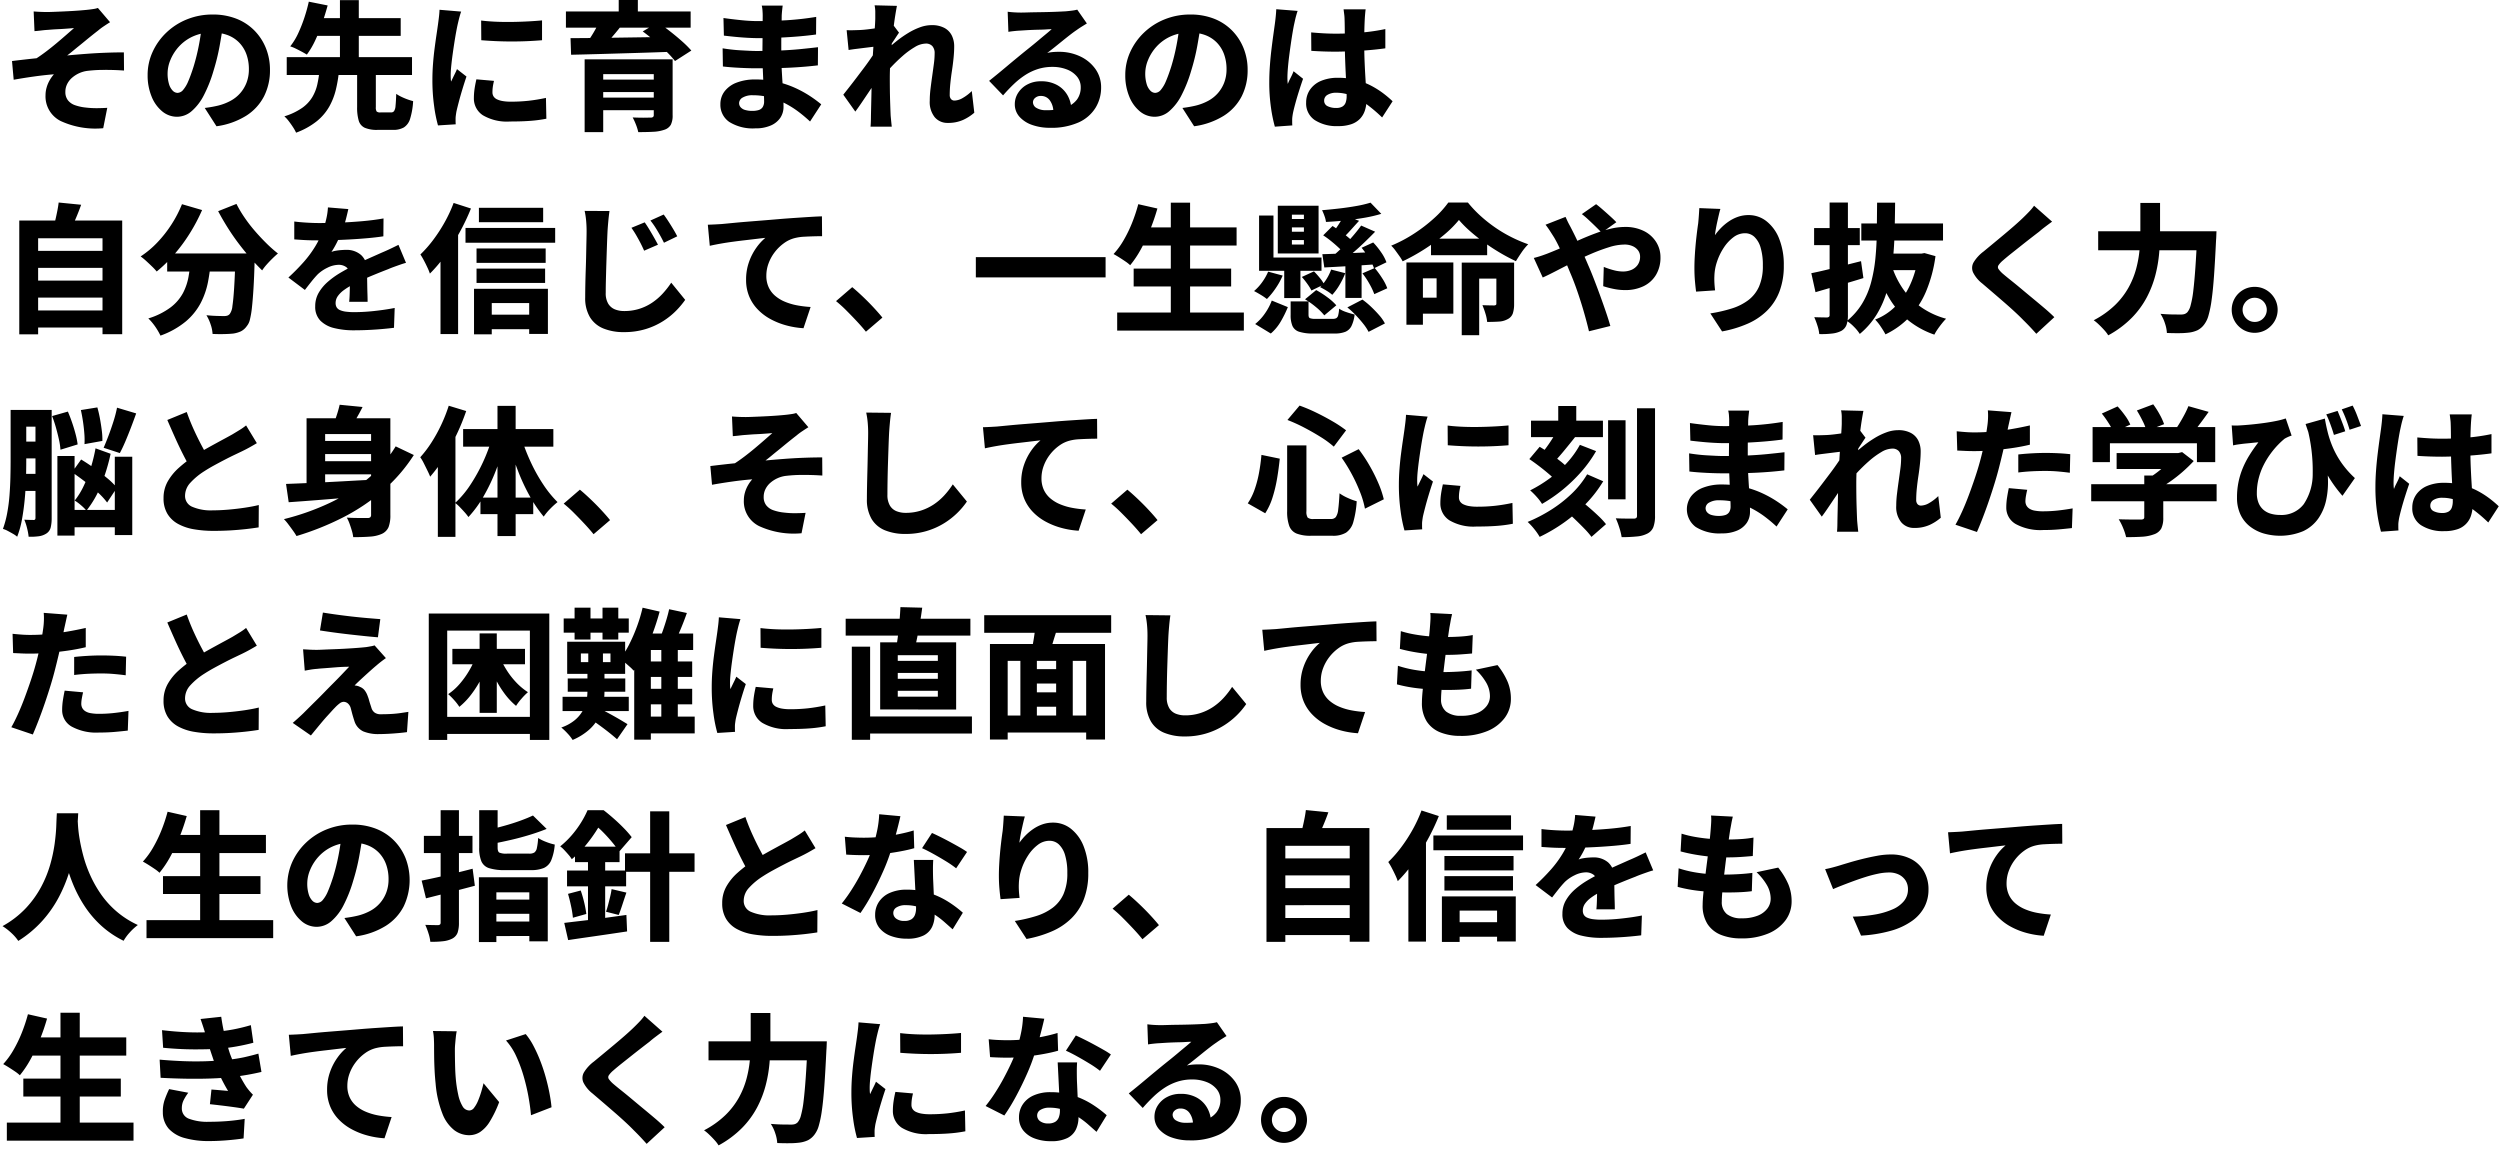 <svg xmlns="http://www.w3.org/2000/svg" width="358" height="165" viewBox="0 0 358 165">
  <g id="グループ_6" data-name="グループ 6" transform="translate(-675 -1048)">
    <rect id="長方形_6" data-name="長方形 6" width="358" height="165" transform="translate(675 1048)" fill="#fff" opacity="0"/>
    <path id="パス_7" data-name="パス 7" d="M4.82-15.42q.5.04.98.06t1,.02q.26,0,.8-.02t1.23-.05q.69-.03,1.4-.07t1.32-.09q.61-.05.99-.09.54-.06.9-.12a3.369,3.369,0,0,0,.58-.14l1.74,2.04q-.36.22-.88.57a8.541,8.541,0,0,0-.84.63q-.44.34-.89.7t-.91.74q-.46.38-.92.75t-.88.72q-.42.35-.82.65,1.28-.12,2.73-.23t2.85-.16q1.4-.05,2.54-.05l.02,2.6q-1.44-.1-2.85-.09a19.662,19.662,0,0,0-2.33.13,4.1,4.1,0,0,0-1.26.35,4.194,4.194,0,0,0-1.02.66,2.9,2.9,0,0,0-.69.9A2.487,2.487,0,0,0,9.36-3.9a1.9,1.9,0,0,0,.36,1.19A2.188,2.188,0,0,0,10.73-2a6.61,6.61,0,0,0,1.55.34,12.561,12.561,0,0,0,1.67.09q.85-.01,1.41-.05L14.78,1.3A11.871,11.871,0,0,1,8.71.28,3.937,3.937,0,0,1,6.52-3.44a3.992,3.992,0,0,1,.16-1.1,4.517,4.517,0,0,1,.44-1.04,5.214,5.214,0,0,1,.6-.84q-1.3.1-2.81.31t-2.95.47L1.72-8.32q.8-.1,1.76-.21t1.76-.19q.62-.4,1.36-.96t1.48-1.18q.74-.62,1.39-1.19l1.13-.99-.63.05q-.37.03-.82.06t-.89.05q-.44.02-.82.05l-.64.05q-.36.02-.85.08t-1.01.1Zm27.16,1.7q-.22,1.52-.53,3.24a30.365,30.365,0,0,1-.87,3.54,19.343,19.343,0,0,1-1.38,3.5,7.478,7.478,0,0,1-1.75,2.29,3.2,3.2,0,0,1-2.09.81,3.31,3.31,0,0,1-2.14-.78A5.276,5.276,0,0,1,21.7-3.26a7.916,7.916,0,0,1-.56-3.04,7.921,7.921,0,0,1,.71-3.32,8.954,8.954,0,0,1,1.97-2.77,9.243,9.243,0,0,1,2.96-1.9,9.692,9.692,0,0,1,3.68-.69,9.112,9.112,0,0,1,3.39.6,7.386,7.386,0,0,1,2.58,1.69,7.657,7.657,0,0,1,1.65,2.53,8.273,8.273,0,0,1,.58,3.12,8.192,8.192,0,0,1-.85,3.77A7.2,7.2,0,0,1,35.26-.49,10.756,10.756,0,0,1,31,1.02L29.32-1.6q.62-.08,1.06-.16t.86-.18a7.5,7.5,0,0,0,1.77-.68,5.022,5.022,0,0,0,1.39-1.1,4.986,4.986,0,0,0,.91-1.52,5.264,5.264,0,0,0,.33-1.9,6.211,6.211,0,0,0-.35-2.14,4.694,4.694,0,0,0-1.02-1.66,4.513,4.513,0,0,0-1.64-1.08,6.083,6.083,0,0,0-2.23-.38,6.508,6.508,0,0,0-2.78.56,6.137,6.137,0,0,0-2,1.45,6.494,6.494,0,0,0-1.21,1.9A5.086,5.086,0,0,0,24-6.58a5.18,5.18,0,0,0,.2,1.55,2.25,2.25,0,0,0,.53.95.988.988,0,0,0,.69.32,1.087,1.087,0,0,0,.8-.42,4.631,4.631,0,0,0,.74-1.25q.36-.83.76-2.09a29.113,29.113,0,0,0,.76-3.07,31.632,31.632,0,0,0,.46-3.23ZM51.14-6.9h2.68v5.18a1.048,1.048,0,0,0,.12.63.769.769,0,0,0,.54.13H56a.516.516,0,0,0,.43-.19,1.578,1.578,0,0,0,.21-.75q.06-.56.1-1.72a5.04,5.04,0,0,0,.71.41,9.11,9.11,0,0,0,.9.38,7.486,7.486,0,0,0,.81.25,10.449,10.449,0,0,1-.43,2.52,2.214,2.214,0,0,1-.9,1.25,3.061,3.061,0,0,1-1.57.35H54.08a4.467,4.467,0,0,1-1.84-.3A1.61,1.61,0,0,1,51.37.22a6.584,6.584,0,0,1-.23-1.94ZM41.06-8.88H59v2.56H41.06Zm3.3-5.58H57.38v2.54H44.36Zm1.38,7.6h2.8a19.765,19.765,0,0,1-.45,2.66,9.476,9.476,0,0,1-.95,2.42A7.405,7.405,0,0,1,45.36.3,10.628,10.628,0,0,1,42.4,1.94a5.76,5.76,0,0,0-.44-.79q-.28-.43-.6-.85a4.759,4.759,0,0,0-.64-.7,9.194,9.194,0,0,0,2.55-1.21,5.16,5.16,0,0,0,1.45-1.54,6.178,6.178,0,0,0,.71-1.78A15.972,15.972,0,0,0,45.74-6.86Zm-1.52-9.96,2.7.54q-.32,1.18-.76,2.47a24.862,24.862,0,0,1-1,2.49,11.722,11.722,0,0,1-1.22,2.08q-.32-.2-.75-.43t-.86-.44a5.015,5.015,0,0,0-.77-.31,9.164,9.164,0,0,0,1.17-1.93,20.975,20.975,0,0,0,.89-2.28A22.457,22.457,0,0,0,44.22-16.82Zm4.46-.22h2.7V-8.1h-2.7ZM68.9-14.12q.96.12,2.12.17t2.37.03q1.21-.02,2.31-.08t1.92-.14v2.84q-.94.08-2.06.13t-2.27.05q-1.15,0-2.27-.05t-2.1-.13Zm1.84,8.64q-.12.5-.17.87a5.748,5.748,0,0,0-.05.77,1.071,1.071,0,0,0,.16.59,1.175,1.175,0,0,0,.48.41,3.064,3.064,0,0,0,.81.25,6.709,6.709,0,0,0,1.19.09,23.054,23.054,0,0,0,2.52-.13q1.18-.13,2.5-.41l.06,2.98a18.694,18.694,0,0,1-2.23.3q-1.25.1-2.99.1a6.778,6.778,0,0,1-3.88-.9,2.85,2.85,0,0,1-1.28-2.46,9.041,9.041,0,0,1,.09-1.26q.09-.64.27-1.42Zm-4.7-9.92q-.08.2-.19.59t-.2.77q-.09.38-.13.56-.08.36-.2,1.01t-.25,1.48q-.13.83-.25,1.7t-.2,1.66q-.08.79-.08,1.37,0,.18.01.44a2.51,2.51,0,0,0,.05.44q.14-.3.28-.59t.29-.59q.15-.3.27-.6L66.8-6.1q-.3.88-.59,1.84t-.51,1.8q-.22.84-.34,1.38-.04.22-.08.52a3.723,3.723,0,0,0-.04.44v.4q0,.24.02.46L62.72.9a19.742,19.742,0,0,1-.55-2.75,26.859,26.859,0,0,1-.25-3.79q0-1.14.09-2.3t.23-2.23q.14-1.07.27-1.94t.21-1.45q.06-.44.13-1.01t.09-1.09ZM83.72-8.56H94.44v2.12H86.38v8.3H83.72Zm9.9,0h2.7V-.58A2.942,2.942,0,0,1,96.06.81a1.628,1.628,0,0,1-.92.71,5.522,5.522,0,0,1-1.58.29q-.92.05-2.16.05A6.812,6.812,0,0,0,91.07.79,8.96,8.96,0,0,0,90.6-.24q.48.02,1.01.03t.96,0q.43-.01.59-.01a.545.545,0,0,0,.36-.09.373.373,0,0,0,.1-.29Zm-8.26,2.9h9.22v1.78H85.36Zm-4.32-9.76H98.9v2.32H81.04Zm4.82,1.4,3.02.76q-.72.92-1.5,1.8t-1.4,1.48l-2.12-.74q.38-.48.75-1.05t.69-1.16Q85.62-13.52,85.86-14.02Zm6.18,1.46,2.18-1.3q.8.56,1.71,1.27t1.73,1.44A14.887,14.887,0,0,1,99-9.82l-2.34,1.5a13.622,13.622,0,0,0-1.23-1.36q-.77-.76-1.66-1.51T92.04-12.56ZM81.7-11.6q1.42,0,3.16-.02t3.71-.05l4.03-.06q2.06-.03,4.06-.07l-.14,2.14q-2.64.1-5.32.18l-5.11.15q-2.43.07-4.31.11Zm3.66,8.52h9.22v1.8H85.36ZM88.6-17.06h2.74v2.82H88.6Zm23.48.8q-.04.32-.08.69t-.06.75q0,.42-.02,1.11t-.03,1.5q-.01.81-.01,1.61v1.44q0,.78.05,1.79t.12,2.06q.07,1.05.11,1.98t.04,1.55a2.8,2.8,0,0,1-.46,1.59,3.149,3.149,0,0,1-1.36,1.1,5.346,5.346,0,0,1-2.22.41A6.322,6.322,0,0,1,104.43.4a2.964,2.964,0,0,1-1.27-2.54,2.985,2.985,0,0,1,.6-1.84,3.9,3.9,0,0,1,1.73-1.25,7.26,7.26,0,0,1,2.69-.45,13.469,13.469,0,0,1,3.1.34,13.835,13.835,0,0,1,2.63.89,15.683,15.683,0,0,1,2.12,1.17,17.565,17.565,0,0,1,1.57,1.16L116,.34a20.24,20.24,0,0,0-1.61-1.36,13.155,13.155,0,0,0-1.93-1.22,11.253,11.253,0,0,0-2.2-.86,9.136,9.136,0,0,0-2.44-.32,2.713,2.713,0,0,0-1.47.33.942.942,0,0,0-.51.79.9.9,0,0,0,.22.6,1.329,1.329,0,0,0,.65.39,3.586,3.586,0,0,0,1.03.13,3,3,0,0,0,.9-.12,1.035,1.035,0,0,0,.58-.43,1.514,1.514,0,0,0,.2-.83q0-.42-.04-1.21t-.08-1.76q-.04-.97-.08-1.93t-.04-1.7q0-.74.01-1.56t.01-1.62q0-.8.01-1.46t.01-1.04q0-.28-.03-.7a3.912,3.912,0,0,0-.11-.72Zm-8.48,1.78q.56.08,1.22.16t1.34.15q.68.07,1.28.1t1.06.03q2.08,0,4.11-.12a42.925,42.925,0,0,0,4.27-.48l-.02,2.52q-.98.14-2.34.26t-2.91.19q-1.55.07-3.09.07-.62,0-1.51-.05t-1.79-.14q-.9-.09-1.56-.17Zm-.12,4.34q.48.08,1.14.16t1.35.12q.69.04,1.3.07t.97.03q1.98,0,3.53-.07t2.86-.2q1.31-.13,2.51-.27l-.02,2.6q-1.02.12-2,.2t-1.99.13q-1.01.05-2.21.07t-2.7.02q-.56,0-1.42-.03t-1.74-.09q-.88-.06-1.54-.14ZM139.52-.92a6.664,6.664,0,0,1-1.6,1.03,5.159,5.159,0,0,1-2.2.43,2.353,2.353,0,0,1-1.87-.82,3.469,3.469,0,0,1-.71-2.34,14.194,14.194,0,0,1,.11-1.72q.11-.9.24-1.82t.24-1.75a11.58,11.58,0,0,0,.11-1.51,1.487,1.487,0,0,0-.33-1.04,1.224,1.224,0,0,0-.95-.36,3.167,3.167,0,0,0-1.56.5,11.289,11.289,0,0,0-1.75,1.28,23.34,23.34,0,0,0-1.7,1.65,20.983,20.983,0,0,0-1.37,1.61l-.04-3.38q.38-.38.97-.92t1.33-1.13a15.633,15.633,0,0,1,1.59-1.11,9.366,9.366,0,0,1,1.71-.83,4.886,4.886,0,0,1,1.66-.31,3.761,3.761,0,0,1,1.84.4,2.494,2.494,0,0,1,1.06,1.09,3.46,3.46,0,0,1,.34,1.55q0,.76-.09,1.66t-.23,1.82q-.14.92-.23,1.81A16.65,16.65,0,0,0,136-3.46a.887.887,0,0,0,.18.58.633.633,0,0,0,.52.22,2.442,2.442,0,0,0,1.15-.36,6.282,6.282,0,0,0,1.31-1Zm-13.94-9.5q-.36.04-.86.1l-1.06.13-1.12.14q-.56.07-1.02.15l-.28-2.84q.44.02.86.01t1-.03q.5-.02,1.17-.1t1.38-.19q.71-.11,1.31-.23a6.275,6.275,0,0,0,.92-.24l.86,1.14q-.16.22-.4.59t-.49.74q-.25.37-.43.63L126.1-6.36q-.32.46-.79,1.15t-.98,1.45q-.51.76-.99,1.47t-.86,1.21L120.76-3.5q.38-.48.86-1.09t1.01-1.31q.53-.7,1.05-1.39t.96-1.33q.44-.64.76-1.12l.04-.38Zm-.24-4.02v-.91a4.648,4.648,0,0,0-.1-.95l3.2.08q-.1.5-.24,1.37t-.27,1.98q-.13,1.11-.25,2.32t-.19,2.42q-.07,1.21-.07,2.29,0,.78.01,1.65t.04,1.79q.03.92.07,1.86.02.26.07.76t.09.86h-3.04q.04-.38.05-.85t.01-.71q.02-.98.04-1.84t.04-1.84q.02-.98.04-2.28.02-.46.06-1.16t.09-1.53q.05-.83.11-1.67t.12-1.59q.06-.75.09-1.3T125.34-14.44Zm18.96-.94q.44.06.95.09t.97.03q.32,0,.96-.02t1.42-.03q.78-.01,1.57-.03t1.43-.05q.64-.03,1-.05.66-.06,1.06-.12a4.655,4.655,0,0,0,.6-.12l1.38,1.98q-.36.22-.73.45t-.73.49q-.42.28-.96.7t-1.12.89q-.58.47-1.13.91t-1.01.78a6.3,6.3,0,0,1,.85-.13q.39-.03.81-.03a6.983,6.983,0,0,1,3.07.66,5.553,5.553,0,0,1,2.18,1.81,4.486,4.486,0,0,1,.81,2.65,5.506,5.506,0,0,1-.79,2.88,5.474,5.474,0,0,1-2.41,2.1,9.555,9.555,0,0,1-4.14.78A7.464,7.464,0,0,1,147.8.83a4.289,4.289,0,0,1-1.81-1.17,2.659,2.659,0,0,1-.67-1.82,2.945,2.945,0,0,1,.47-1.59,3.464,3.464,0,0,1,1.32-1.21,4.032,4.032,0,0,1,1.95-.46,4.638,4.638,0,0,1,2.34.55,3.85,3.85,0,0,1,1.48,1.48,4.29,4.29,0,0,1,.54,2.05l-2.58.32a2.789,2.789,0,0,0-.5-1.66,1.521,1.521,0,0,0-1.28-.64,1.191,1.191,0,0,0-.83.28.825.825,0,0,0-.31.62.946.946,0,0,0,.51.82,2.513,2.513,0,0,0,1.35.32,8.52,8.52,0,0,0,2.79-.39,3.336,3.336,0,0,0,1.65-1.13,2.9,2.9,0,0,0,.54-1.76,2.359,2.359,0,0,0-.54-1.54,3.474,3.474,0,0,0-1.46-1.02,5.555,5.555,0,0,0-2.04-.36,6.8,6.8,0,0,0-2.1.31,7.675,7.675,0,0,0-1.8.85,11.058,11.058,0,0,0-1.63,1.29q-.79.75-1.55,1.63l-2-2.08q.5-.4,1.16-.94t1.35-1.12q.69-.58,1.32-1.1t1.07-.88q.42-.34.97-.78t1.12-.92q.57-.48,1.09-.91t.88-.75q-.3,0-.75.03t-.96.04q-.51.01-1.03.03t-.98.05l-.78.05q-.42.02-.89.07t-.81.11Zm27.68,1.66q-.22,1.52-.53,3.24a30.364,30.364,0,0,1-.87,3.54,19.343,19.343,0,0,1-1.38,3.5,7.478,7.478,0,0,1-1.75,2.29,3.2,3.2,0,0,1-2.09.81,3.31,3.31,0,0,1-2.14-.78,5.276,5.276,0,0,1-1.52-2.14,7.916,7.916,0,0,1-.56-3.04,7.921,7.921,0,0,1,.71-3.32,8.954,8.954,0,0,1,1.97-2.77,9.243,9.243,0,0,1,2.96-1.9,9.692,9.692,0,0,1,3.68-.69,9.113,9.113,0,0,1,3.39.6,7.386,7.386,0,0,1,2.58,1.69,7.658,7.658,0,0,1,1.65,2.53,8.273,8.273,0,0,1,.58,3.12,8.192,8.192,0,0,1-.85,3.77,7.2,7.2,0,0,1-2.55,2.78A10.756,10.756,0,0,1,171,1.02L169.32-1.6q.62-.08,1.06-.16t.86-.18a7.5,7.5,0,0,0,1.77-.68,5.022,5.022,0,0,0,1.39-1.1,4.986,4.986,0,0,0,.91-1.52,5.264,5.264,0,0,0,.33-1.9,6.212,6.212,0,0,0-.35-2.14,4.694,4.694,0,0,0-1.02-1.66,4.513,4.513,0,0,0-1.64-1.08,6.083,6.083,0,0,0-2.23-.38,6.508,6.508,0,0,0-2.78.56,6.137,6.137,0,0,0-2,1.45,6.494,6.494,0,0,0-1.21,1.9A5.086,5.086,0,0,0,164-6.58a5.18,5.18,0,0,0,.2,1.55,2.25,2.25,0,0,0,.53.95.988.988,0,0,0,.69.32,1.087,1.087,0,0,0,.8-.42,4.631,4.631,0,0,0,.74-1.25q.36-.83.76-2.09a29.112,29.112,0,0,0,.76-3.07,31.633,31.633,0,0,0,.46-3.23Zm15.78,1.3q.88.08,1.76.13t1.8.05q1.82,0,3.65-.16a27.7,27.7,0,0,0,3.41-.5v2.76q-1.58.22-3.4.34t-3.66.14q-.88,0-1.77-.03t-1.77-.09Zm7.8-3.3q-.04.28-.07.63t-.05.67q-.02.32-.04.86t-.03,1.22q-.01.68-.01,1.44,0,1.44.05,2.64t.11,2.19q.06.99.11,1.81t.05,1.52a4.75,4.75,0,0,1-.23,1.51,3.115,3.115,0,0,1-.71,1.19,3.136,3.136,0,0,1-1.25.77,5.684,5.684,0,0,1-1.87.27,5.766,5.766,0,0,1-3.34-.86,2.852,2.852,0,0,1-1.24-2.5,3.207,3.207,0,0,1,.56-1.87,3.594,3.594,0,0,1,1.58-1.25,6.025,6.025,0,0,1,2.4-.44,10.044,10.044,0,0,1,4.8,1.15,12.484,12.484,0,0,1,1.72,1.09,15.124,15.124,0,0,1,1.32,1.12l-1.5,2.32a21.1,21.1,0,0,0-2.25-1.91,9.911,9.911,0,0,0-2.15-1.21,5.817,5.817,0,0,0-2.16-.42,2.35,2.35,0,0,0-1.26.3.924.924,0,0,0-.48.82.844.844,0,0,0,.5.81,2.707,2.707,0,0,0,1.22.25,1.709,1.709,0,0,0,.89-.2,1.1,1.1,0,0,0,.47-.58,2.739,2.739,0,0,0,.14-.94q0-.52-.04-1.35t-.09-1.84q-.05-1.01-.09-2.14t-.04-2.23q0-1.18-.01-2.13t-.03-1.37a5.608,5.608,0,0,0-.05-.63q-.05-.41-.09-.71Zm-9.74.22q-.08.22-.19.61t-.19.76q-.08.37-.12.55-.08.36-.2,1.06t-.25,1.59q-.13.89-.25,1.82t-.19,1.77q-.07.84-.07,1.42,0,.16.01.43a2.561,2.561,0,0,0,.05.45,4.971,4.971,0,0,1,.27-.63q.15-.29.29-.58t.26-.61l1.36,1.08q-.3.86-.59,1.78t-.51,1.73q-.22.81-.34,1.37-.04.2-.08.49a3.527,3.527,0,0,0-.04.45v.4q0,.24.02.46l-2.5.18a20.785,20.785,0,0,1-.55-2.69,25.18,25.18,0,0,1-.25-3.71q0-1.14.09-2.36t.23-2.37q.14-1.15.27-2.08t.21-1.51q.06-.44.12-1.02t.08-1.08ZM4.58,18.86H15.24V21.3H4.58Zm0,4.26H15.24v2.44H4.58Zm0,4.28H15.24v2.44H4.58ZM2.76,14.52H17.5V30.8H14.68V17.06H5.46V30.82H2.76ZM8.4,11.94l3.22.32q-.36,1.02-.77,1.97t-.75,1.63l-2.44-.44q.16-.52.3-1.12t.26-1.22Q8.34,12.46,8.4,11.94Zm15.54,7.3H34.58v2.58H23.94Zm9.78,0H36.5l-.01.21q-.01.21-.01.48a3.637,3.637,0,0,1-.02.43q-.06,2.26-.16,3.88t-.22,2.71a12.619,12.619,0,0,1-.29,1.74,2.213,2.213,0,0,1-.45.95,2.311,2.311,0,0,1-.85.75,4.058,4.058,0,0,1-1.05.31q-.52.06-1.33.08t-1.67-.02a4.911,4.911,0,0,0-.27-1.34,6.216,6.216,0,0,0-.61-1.34q.8.08,1.48.1t1.06.02a1.5,1.5,0,0,0,.45-.06.789.789,0,0,0,.35-.24,2.255,2.255,0,0,0,.38-1.13q.14-.89.25-2.62t.19-4.43Zm-7.66-7.06,2.88.84a25.662,25.662,0,0,1-1.79,3.38,23.639,23.639,0,0,1-2.24,3.02,20.255,20.255,0,0,1-2.47,2.4,8.168,8.168,0,0,0-.66-.71q-.42-.41-.86-.81a8.388,8.388,0,0,0-.78-.64,13.47,13.47,0,0,0,2.38-1.99,17.23,17.23,0,0,0,2.03-2.58A17.012,17.012,0,0,0,26.06,12.18Zm7.8-.04a16.966,16.966,0,0,0,1.13,1.91,20.915,20.915,0,0,0,1.48,1.93q.81.94,1.66,1.78a19.177,19.177,0,0,0,1.67,1.48q-.34.28-.78.71t-.83.87a7.19,7.19,0,0,0-.65.84q-.84-.82-1.7-1.8t-1.69-2.08q-.83-1.1-1.57-2.28t-1.34-2.32ZM27.32,20h2.9a27.9,27.9,0,0,1-.43,3.29,11.176,11.176,0,0,1-1.05,3.04,8.9,8.9,0,0,1-2.11,2.62A11.973,11.973,0,0,1,22.98,31a9.276,9.276,0,0,0-.46-.84,8.87,8.87,0,0,0-.62-.89,6.682,6.682,0,0,0-.66-.73,10.368,10.368,0,0,0,3.2-1.59,6.4,6.4,0,0,0,1.76-2.04,8.094,8.094,0,0,0,.8-2.36Q27.22,21.3,27.32,20Zm22.56-7.12q-.12.56-.34,1.43a15.865,15.865,0,0,1-.66,1.97q-.28.68-.66,1.43a12.005,12.005,0,0,1-.76,1.31,2.659,2.659,0,0,1,.61-.17,7.711,7.711,0,0,1,.8-.1q.41-.03.71-.03a3.127,3.127,0,0,1,2.13.74,2.76,2.76,0,0,1,.85,2.2q0,.4.01.98t.02,1.2q.01.62.03,1.23t.02,1.09H50q.04-.34.06-.78t.03-.95q.01-.51.02-.98t.01-.89a1.552,1.552,0,0,0-.5-1.34,1.812,1.812,0,0,0-1.08-.36,3.725,3.725,0,0,0-1.64.41,5.426,5.426,0,0,0-1.4.95q-.44.46-.88,1.01t-.96,1.23L41.3,22.68a29.566,29.566,0,0,0,2.19-2.22,15.591,15.591,0,0,0,1.63-2.2,13.871,13.871,0,0,0,1.12-2.28,17.375,17.375,0,0,0,.48-1.68,9.4,9.4,0,0,0,.24-1.66Zm-7.74,1.78q.78.1,1.78.16t1.78.06q1.32,0,2.9-.06t3.21-.2q1.63-.14,3.11-.4l-.02,2.56q-1.06.16-2.31.27t-2.53.18q-1.28.07-2.44.1t-2.06.03q-.4,0-.99-.01t-1.23-.05q-.64-.04-1.2-.08Zm16,5.92q-.32.08-.78.24t-.93.33q-.47.17-.83.33-.94.36-2.23.89t-2.69,1.25a9.349,9.349,0,0,0-1.46.88,3.714,3.714,0,0,0-.87.88,1.71,1.71,0,0,0-.29.96,1.166,1.166,0,0,0,.15.61,1.037,1.037,0,0,0,.48.4,3.057,3.057,0,0,0,.84.22,9.221,9.221,0,0,0,1.23.07,26.839,26.839,0,0,0,2.87-.17q1.57-.17,2.89-.43l-.1,2.84q-.62.08-1.61.17t-2.06.14q-1.07.05-2.05.05a11.529,11.529,0,0,1-2.85-.32,4.115,4.115,0,0,1-1.98-1.07,2.814,2.814,0,0,1-.73-2.05,3.788,3.788,0,0,1,.5-1.94,6.233,6.233,0,0,1,1.3-1.56,11.827,11.827,0,0,1,1.74-1.26q.94-.56,1.84-1,.92-.48,1.63-.8t1.32-.59q.61-.27,1.19-.53.62-.26,1.21-.54T57.06,18ZM68.58,12.7h9.2v2.06h-9.2Zm-.34,5.82h9.9v2.06h-9.9Zm0,2.88h9.82v2.06H68.24ZM69.3,28h7.76v2.08H69.3ZM66.66,15.58H79.5V17.7H66.66Zm1.22,8.72H78.46v6.46H75.78V26.34H70.42v4.48H67.88ZM64.96,12l2.48.8a30.929,30.929,0,0,1-1.62,3.41,34.08,34.08,0,0,1-2.02,3.24,19.483,19.483,0,0,1-2.24,2.67,7.38,7.38,0,0,0-.34-.84q-.24-.52-.52-1.05a8.786,8.786,0,0,0-.5-.85,17.259,17.259,0,0,0,1.83-2.08,22.174,22.174,0,0,0,1.65-2.54A19.758,19.758,0,0,0,64.96,12Zm-1.88,5.64,2.52-2.52V30.78H63.08Zm29.24-2.86q.3.42.65,1t.68,1.16q.33.58.57,1.04l-1.98.86q-.3-.68-.58-1.21t-.57-1.03q-.29-.5-.67-1.04Zm2.72-1.12q.3.4.67.97t.71,1.14q.34.57.56,1.01l-1.9.92q-.34-.68-.63-1.19t-.6-1a11.026,11.026,0,0,0-.71-.99Zm-7.76-.5q-.1.68-.17,1.45T87,16.02q-.04.8-.08,1.95t-.08,2.41q-.04,1.26-.07,2.45t-.03,2.05a2.883,2.883,0,0,0,.36,1.55,2,2,0,0,0,.95.81,3.447,3.447,0,0,0,1.31.24,7.028,7.028,0,0,0,4.03-1.2,8.5,8.5,0,0,0,1.51-1.3,12.309,12.309,0,0,0,1.22-1.56l2,2.46a12.057,12.057,0,0,1-1.26,1.51,10.5,10.5,0,0,1-1.88,1.52,10.212,10.212,0,0,1-2.51,1.15,10.476,10.476,0,0,1-3.13.44,7.591,7.591,0,0,1-2.93-.52,4.017,4.017,0,0,1-1.93-1.62,5.289,5.289,0,0,1-.68-2.82q0-.78.02-1.83t.06-2.18q.04-1.13.06-2.22t.04-1.95q.02-.86.02-1.34,0-.78-.07-1.52a10.817,10.817,0,0,0-.21-1.36Zm14.08,1.96q.6-.02,1.16-.05t.84-.05q.66-.06,1.57-.15t2.02-.18l2.37-.19q1.26-.1,2.64-.22,1.02-.08,2.07-.15t2.01-.13q.96-.06,1.66-.08l.02,2.84q-.52,0-1.22.02t-1.39.06a6.787,6.787,0,0,0-1.25.18,4.484,4.484,0,0,0-1.59.74,6.32,6.32,0,0,0-1.32,1.28,6.042,6.042,0,0,0-.89,1.61,5.091,5.091,0,0,0-.32,1.77,3.877,3.877,0,0,0,.33,1.65,3.6,3.6,0,0,0,.92,1.22,5.241,5.241,0,0,0,1.39.85,8.546,8.546,0,0,0,1.74.52,15.145,15.145,0,0,0,1.96.24l-1.02,3.04a12.137,12.137,0,0,1-2.52-.42,10.386,10.386,0,0,1-2.25-.91,7.472,7.472,0,0,1-1.81-1.39,5.975,5.975,0,0,1-1.21-1.87,6.149,6.149,0,0,1-.43-2.35,7.483,7.483,0,0,1,.43-2.58,8.141,8.141,0,0,1,1.07-2.05A7.334,7.334,0,0,1,109.6,17q-.56.06-1.3.15t-1.61.19q-.87.1-1.76.22t-1.74.27q-.85.15-1.55.31ZM124,30.44q-.58-.72-1.32-1.51t-1.49-1.54a18.539,18.539,0,0,0-1.47-1.33l2.32-2q.7.58,1.53,1.37t1.57,1.59q.74.8,1.22,1.4Zm15.74-10.68h18.58v2.9H139.74Zm23.4-4.26h13.94v2.6H163.14Zm-.8,5.9H176.3v2.56H162.34Zm-2.36,6.3h18.14v2.58H159.98Zm7.68-15.74h2.76V28.98h-2.76Zm-4.66.22,2.74.62a30.534,30.534,0,0,1-1.05,3.05,25.543,25.543,0,0,1-1.33,2.81,14.485,14.485,0,0,1-1.52,2.26,4.82,4.82,0,0,0-.68-.54q-.44-.3-.9-.59t-.8-.47a11.185,11.185,0,0,0,1.45-1.99,18.851,18.851,0,0,0,1.2-2.47A22.945,22.945,0,0,0,163,12.18ZM184.82,26.1h2.56v1.92q0,.38.19.48a2.229,2.229,0,0,0,.85.1h2.42a1.09,1.09,0,0,0,.52-.1.654.654,0,0,0,.27-.42,4.863,4.863,0,0,0,.13-.94,4.024,4.024,0,0,0,1.03.49,12.119,12.119,0,0,0,1.19.35,5.048,5.048,0,0,1-.45,1.65,1.737,1.737,0,0,1-.89.83,4.1,4.1,0,0,1-1.54.24h-3.02a6.4,6.4,0,0,1-2.03-.25,1.564,1.564,0,0,1-.97-.83,3.936,3.936,0,0,1-.26-1.58Zm2.06-.3,1.6-1.32a13.11,13.11,0,0,1,1.6,1.03,7.812,7.812,0,0,1,1.28,1.15l-1.72,1.44a7.937,7.937,0,0,0-1.19-1.18A11.851,11.851,0,0,0,186.88,25.8Zm6.06,1.16,2.16-1.12a11.946,11.946,0,0,1,1.26,1.05q.62.59,1.15,1.2a5.715,5.715,0,0,1,.81,1.17l-2.34,1.2a6.752,6.752,0,0,0-.74-1.13q-.48-.61-1.08-1.24A12.7,12.7,0,0,0,192.94,26.96Zm-6.52-4.36,1.74-.8a12.088,12.088,0,0,1,.83.93,5.324,5.324,0,0,1,.63.93l-1.82.88a7.533,7.533,0,0,0-.59-.95A10.491,10.491,0,0,0,186.42,22.6Zm-4.3,3.38,2.3.94a15.774,15.774,0,0,1-1.01,2.05,6.719,6.719,0,0,1-1.43,1.73l-2.24-1.36a7.088,7.088,0,0,0,1.41-1.53A8.246,8.246,0,0,0,182.12,25.98ZM180.3,13.8h2.06v6.02h6.88v1.9H180.3Zm4.7,1.7v.62h1.72V15.5Zm0,1.82v.64h1.72v-.64Zm0-3.64v.62h1.72v-.62Zm-2.02-1.28h5.84v6.84h-5.84Zm.92,8.28h2.32v4.94H183.9Zm8.76-.46h2.32V25.6h-2.32Zm-3.3-.88q1.44-.04,3.45-.13t4.07-.17l-.02,1.76q-1.9.14-3.8.25t-3.42.19Zm3.12-5.58,2.14.8q-.64.7-1.26,1.39a14.358,14.358,0,0,1-1.14,1.15l-1.52-.66q.32-.38.65-.85t.62-.95Q192.26,14.16,192.48,13.76Zm2.44,1.48,2,.88q-.72.74-1.54,1.53t-1.64,1.49q-.82.7-1.54,1.24l-1.38-.74q.7-.58,1.46-1.34t1.45-1.56Q194.42,15.94,194.92,15.24Zm-13.32,6.6,2.08.56a10.433,10.433,0,0,1-1,1.81,10.733,10.733,0,0,1-1.26,1.55,8.11,8.11,0,0,0-.88-.6q-.56-.34-.96-.54a6.981,6.981,0,0,0,1.17-1.28A7.738,7.738,0,0,0,181.6,21.84Zm13.5.24,1.76-.76a13.846,13.846,0,0,1,1.06,1.45,6.946,6.946,0,0,1,.74,1.45l-1.86.84a9.8,9.8,0,0,0-.69-1.46A11.351,11.351,0,0,0,195.1,22.08Zm-.12-3.66,1.66-.76a10.717,10.717,0,0,1,1.14,1.41,6.16,6.16,0,0,1,.76,1.43l-1.78.86a6.756,6.756,0,0,0-.71-1.44A13.92,13.92,0,0,0,194.98,18.42Zm-5.5-1.78,1.34-1.34q.54.34,1.14.77t1.12.87a7.088,7.088,0,0,1,.84.82l-1.42,1.5a8.064,8.064,0,0,0-.8-.85q-.5-.47-1.08-.94A12.886,12.886,0,0,0,189.48,16.64Zm1.14,4.9,2.02.52a10.818,10.818,0,0,1-.82,1.68,8.332,8.332,0,0,1-1.04,1.42,5.3,5.3,0,0,0-.82-.59,10.219,10.219,0,0,0-.92-.51,6.542,6.542,0,0,0,.93-1.18A6.877,6.877,0,0,0,190.62,21.54Zm5.64-9.58,1.54,1.6a19.4,19.4,0,0,1-2.44.57q-1.34.23-2.75.38t-2.73.21a3.849,3.849,0,0,0-.21-.84,7.457,7.457,0,0,0-.35-.84q1.22-.1,2.51-.25t2.45-.36A16.2,16.2,0,0,0,196.26,11.96Zm12.66,2.48a15.875,15.875,0,0,1-2.12,2.12,26.586,26.586,0,0,1-2.81,2.06,28.363,28.363,0,0,1-3.13,1.74,5.764,5.764,0,0,0-.45-.73q-.29-.41-.59-.82a4.9,4.9,0,0,0-.6-.69,19.807,19.807,0,0,0,3.28-1.73,22.178,22.178,0,0,0,2.86-2.2,14.175,14.175,0,0,0,2.04-2.25h2.8a17,17,0,0,0,1.85,1.95,20.285,20.285,0,0,0,2.12,1.67,19.437,19.437,0,0,0,2.29,1.35,20.36,20.36,0,0,0,2.38,1.01,8.036,8.036,0,0,0-.95,1.16q-.45.66-.81,1.26-1.12-.52-2.27-1.2t-2.25-1.47a25.943,25.943,0,0,1-2.04-1.62A15.749,15.749,0,0,1,208.92,14.44Zm-4,2.68h8.04v2.36h-8.04Zm-2.38,3.4h5.58v7.34h-5.58v-2.3h3.18V22.8h-3.18Zm6.78.02H215v2.3h-3.18v8.1h-2.5Zm4.96,0h2.54v5.92a4.266,4.266,0,0,1-.18,1.35,1.469,1.469,0,0,1-.74.83,2.881,2.881,0,0,1-1.26.35q-.74.05-1.68.05a5.758,5.758,0,0,0-.25-1.21,10.778,10.778,0,0,0-.43-1.19q.5.02,1.01.03t.69.01a.52.52,0,0,0,.23-.07.247.247,0,0,0,.07-.21Zm-12.88-.02h2.36v8.92H201.4Zm27.96-4.26q-.34-.36-.86-.87t-1.06-1.01a11.18,11.18,0,0,0-.92-.78l2.04-1.42q.38.28.93.76t1.09.97q.54.49.88.85ZM224.18,14q.1.2.24.51t.31.62q.17.31.27.51.62,1.2,1.25,2.58t1.15,2.62q.34.76.79,1.91t.91,2.41q.46,1.26.86,2.43t.64,2.03l-3.06.76q-.3-1.28-.73-2.77t-.93-2.94q-.5-1.45-1-2.61-.38-.92-.75-1.8t-.75-1.71q-.38-.83-.82-1.59-.24-.38-.58-.91a11.014,11.014,0,0,0-.66-.93Zm-4.54,5.88q.64-.16,1.24-.37t.84-.31q1.16-.46,2.32-.97l2.3-1.01q1.14-.5,2.23-.9a17.823,17.823,0,0,1,2.13-.64,8.812,8.812,0,0,1,1.98-.24,5.9,5.9,0,0,1,2.74.59,4.341,4.341,0,0,1,1.75,1.58,4.058,4.058,0,0,1,.61,2.17,4.783,4.783,0,0,1-.64,2.52,4.189,4.189,0,0,1-1.78,1.62,5.965,5.965,0,0,1-2.66.56,8.189,8.189,0,0,1-1.68-.18,12.131,12.131,0,0,1-1.44-.38l.08-2.76a10.926,10.926,0,0,0,1.41.47,5.322,5.322,0,0,0,1.33.19,3.106,3.106,0,0,0,1.21-.23,2.092,2.092,0,0,0,.9-.71,1.983,1.983,0,0,0,.35-1.2,1.457,1.457,0,0,0-.28-.87,1.924,1.924,0,0,0-.78-.62,2.8,2.8,0,0,0-1.18-.23,7.575,7.575,0,0,0-2.21.38,26.013,26.013,0,0,0-2.58.96q-1.35.58-2.65,1.24t-2.4,1.23q-1.1.57-1.86.91Zm26.72-7.02q-.1.32-.21.79t-.23,1.01q-.12.54-.21,1.05t-.13.91a8.367,8.367,0,0,1,.87-1.04,7.448,7.448,0,0,1,1.1-.92,5.59,5.59,0,0,1,1.32-.67,4.575,4.575,0,0,1,1.53-.25,4.084,4.084,0,0,1,2.56.88,5.94,5.94,0,0,1,1.81,2.49,10,10,0,0,1,.67,3.85,10.26,10.26,0,0,1-.62,3.72,7.775,7.775,0,0,1-1.78,2.75,9.187,9.187,0,0,1-2.79,1.87,16.62,16.62,0,0,1-3.65,1.1l-1.68-2.58a20.764,20.764,0,0,0,3.05-.7,7.8,7.8,0,0,0,2.39-1.2,4.982,4.982,0,0,0,1.54-1.96,7.317,7.317,0,0,0,.54-3,8.686,8.686,0,0,0-.32-2.56,3.424,3.424,0,0,0-.89-1.54,1.936,1.936,0,0,0-1.35-.52,2.734,2.734,0,0,0-1.66.58,5.854,5.854,0,0,0-1.39,1.51,8.379,8.379,0,0,0-.96,2,7.107,7.107,0,0,0-.37,2.07q-.02.36,0,.85t.1,1.17l-2.72.18q-.08-.58-.16-1.47t-.08-1.91q0-.7.04-1.48t.11-1.59q.07-.81.17-1.66t.22-1.67q.06-.6.1-1.19t.06-.99Zm20.18,2.08h11.7v2.44h-11.7Zm3.38,4.32h5.38v2.36h-5.86Zm4.76,0h.46l.44-.08,1.58.44a19.81,19.81,0,0,1-1.36,5.08,12.35,12.35,0,0,1-2.39,3.67A11.686,11.686,0,0,1,270,30.82a11.976,11.976,0,0,0-.67-1.1,6.881,6.881,0,0,0-.81-1.02,8.24,8.24,0,0,0,2.95-1.94,10.879,10.879,0,0,0,2.08-3.08,14.038,14.038,0,0,0,1.13-4.02Zm-3.74,1.88a12.428,12.428,0,0,0,1.64,3.27,10.531,10.531,0,0,0,2.56,2.54,11.368,11.368,0,0,0,3.54,1.63,8.5,8.5,0,0,0-.59.67q-.33.41-.62.83a6.541,6.541,0,0,0-.47.78,12.314,12.314,0,0,1-3.74-2.05,11.928,11.928,0,0,1-2.67-3.09,19.561,19.561,0,0,1-1.83-4.06Zm-11.56.92q.92-.18,2.08-.46t2.46-.61q1.3-.33,2.58-.65l.34,2.42q-1.74.54-3.55,1.06t-3.31.96Zm.4-6.46h6.54v2.44h-6.54ZM262,11.94h2.62V28.02a4.229,4.229,0,0,1-.2,1.45,1.658,1.658,0,0,1-.74.85,3.744,3.744,0,0,1-1.3.38,12.987,12.987,0,0,1-1.86.08,5.608,5.608,0,0,0-.26-1.2,10.308,10.308,0,0,0-.46-1.22q.56.02,1.09.03t.73.01a.492.492,0,0,0,.3-.1.39.39,0,0,0,.08-.28Zm6.8.02h2.58q-.02,2.28-.08,4.47t-.3,4.23a24.5,24.5,0,0,1-.77,3.89,13.858,13.858,0,0,1-1.48,3.41,11.34,11.34,0,0,1-2.43,2.8,5.8,5.8,0,0,0-.82-1.01,5.723,5.723,0,0,0-1.02-.85,9.722,9.722,0,0,0,2.18-2.49,11.672,11.672,0,0,0,1.28-3.03,21.491,21.491,0,0,0,.62-3.48q.18-1.84.2-3.84T268.8,11.96Zm25.06,2.72q-.52.38-1.01.75t-.85.69q-.5.38-1.17.9t-1.4,1.1l-1.41,1.12q-.68.54-1.18.98a3.424,3.424,0,0,0-.66.71.483.483,0,0,0,.01.54,3.945,3.945,0,0,0,.69.73q.42.36,1.1.9t1.49,1.22q.81.68,1.67,1.39t1.65,1.38q.79.67,1.39,1.27l-2.58,2.38q-.9-1.02-1.86-1.96-.44-.46-1.15-1.12t-1.55-1.39q-.84-.73-1.68-1.45t-1.52-1.3a4.609,4.609,0,0,1-1.3-1.58,1.594,1.594,0,0,1,.08-1.43,5.5,5.5,0,0,1,1.42-1.55l1.33-1.1q.75-.62,1.54-1.28t1.5-1.28q.71-.62,1.21-1.1.48-.46.94-.94a7.007,7.007,0,0,0,.72-.86Zm6.6,1.38h15.28v2.72H300.46Zm14.18,0h2.76l-.01.25q-.01.25-.02.53t-.03.48q-.14,2.96-.29,5.07t-.35,3.52a15.394,15.394,0,0,1-.45,2.23,3.706,3.706,0,0,1-.59,1.24,2.756,2.756,0,0,1-.96.84,4.1,4.1,0,0,1-1.18.34,11.461,11.461,0,0,1-1.44.09q-.88.01-1.78-.03a5.157,5.157,0,0,0-.28-1.38,5.369,5.369,0,0,0-.64-1.36q.94.08,1.73.09t1.21.01a1.624,1.624,0,0,0,.51-.07,1.066,1.066,0,0,0,.41-.27,2.478,2.478,0,0,0,.46-.99,13.473,13.473,0,0,0,.38-2.08q.16-1.33.3-3.31t.26-4.68ZM306.5,12h2.82v4.3q0,1.38-.13,2.91a19.131,19.131,0,0,1-.54,3.13,14.848,14.848,0,0,1-1.22,3.16,12.527,12.527,0,0,1-2.16,2.95,14.363,14.363,0,0,1-3.37,2.51,4.749,4.749,0,0,0-.57-.75q-.37-.41-.78-.8a6.173,6.173,0,0,0-.73-.61,13.094,13.094,0,0,0,3.05-2.17,10.907,10.907,0,0,0,1.94-2.52,11.932,11.932,0,0,0,1.09-2.69,16.2,16.2,0,0,0,.48-2.67q.12-1.31.12-2.45Zm16.36,12.02a3.186,3.186,0,0,1,1.66.44,3.391,3.391,0,0,1,1.19,1.19,3.25,3.25,0,0,1,0,3.3,3.475,3.475,0,0,1-1.19,1.2,3.268,3.268,0,0,1-3.31,0,3.364,3.364,0,0,1-1.19-1.2,3.314,3.314,0,0,1,0-3.3,3.285,3.285,0,0,1,1.19-1.19A3.2,3.2,0,0,1,322.86,24.02Zm.02,5.02a1.644,1.644,0,0,0,1.22-.51,1.732,1.732,0,0,0-.36-2.72,1.734,1.734,0,0,0-.88-.23,1.643,1.643,0,0,0-.85.23,1.782,1.782,0,0,0-.63.63,1.643,1.643,0,0,0-.24.86,1.678,1.678,0,0,0,.24.88,1.782,1.782,0,0,0,.63.63A1.68,1.68,0,0,0,322.88,29.04ZM2.66,41.64H6.72v2.4H2.66ZM2.5,46.18H6.18v2.4H2.5Zm0,4.62H6.18v2.44H2.5Zm-.98-9.16H3.76v7.3q0,1.2-.04,2.61t-.18,2.89q-.14,1.48-.39,2.86a13.34,13.34,0,0,1-.69,2.5,3.534,3.534,0,0,0-.6-.42q-.38-.22-.76-.42a3.347,3.347,0,0,0-.68-.28,14.238,14.238,0,0,0,.61-2.27,23.575,23.575,0,0,0,.33-2.54q.1-1.31.13-2.57t.03-2.36Zm3.56,0H7.4V57.12a5.56,5.56,0,0,1-.14,1.35,1.442,1.442,0,0,1-.62.87,2.637,2.637,0,0,1-1.07.39,8.847,8.847,0,0,1-1.47.07,8.043,8.043,0,0,0-.22-1.21,7.627,7.627,0,0,0-.4-1.23q.38.02.77.03t.55.01a.28.28,0,0,0,.22-.07.434.434,0,0,0,.06-.27Zm2.38.88,2.26-.64q.32.74.61,1.59t.5,1.66a11.577,11.577,0,0,1,.29,1.45l-2.46.76a9.735,9.735,0,0,0-.22-1.46q-.18-.82-.43-1.71A17.076,17.076,0,0,0,7.46,42.52Zm4.12-.86,2.36-.38a16.561,16.561,0,0,1,.38,1.64q.16.88.26,1.7a9.7,9.7,0,0,1,.08,1.46l-2.56.46a11.06,11.06,0,0,0-.02-1.47q-.06-.83-.19-1.72T11.58,41.66Zm2.1,5.48,2.16.78a27.484,27.484,0,0,1-1.38,4.52,14.086,14.086,0,0,1-2.08,3.62,6.581,6.581,0,0,0-.78-.77,6.752,6.752,0,0,0-.9-.67,10.684,10.684,0,0,0,1.29-2.1,19.809,19.809,0,0,0,1-2.57A23.049,23.049,0,0,0,13.68,47.14Zm-3.36,3.42,1.3-1.82q.9.54,1.89,1.25t1.85,1.43a10.293,10.293,0,0,1,1.38,1.36l-1.4,2.12a10.3,10.3,0,0,0-1.32-1.44q-.84-.78-1.82-1.53T10.32,50.56Zm-2.1-2.32h2.46v11.4H8.22Zm8.22.1h2.5V59.56h-2.5ZM9.36,55.96h8.08v2.48H9.36Zm7.4-14.64,2.74.82q-.36,1.02-.76,2.06t-.8,1.98q-.4.94-.78,1.64l-2.32-.76q.34-.78.71-1.76t.7-2.02A17.831,17.831,0,0,0,16.76,41.32ZM36.78,46.4q-.5.3-1.02.59t-1.1.57l-1.11.53q-.65.31-1.4.7t-1.5.8q-.75.41-1.43.85a9.7,9.7,0,0,0-1.96,1.63,2.746,2.746,0,0,0-.76,1.87,1.669,1.669,0,0,0,1,1.56,6.727,6.727,0,0,0,3,.52q1.02,0,2.19-.1t2.32-.27q1.15-.17,2.05-.39l-.02,3.2q-.88.14-1.87.25t-2.13.18q-1.14.07-2.46.07a16.208,16.208,0,0,1-2.82-.23,7.226,7.226,0,0,1-2.27-.77,4.026,4.026,0,0,1-1.52-1.45,4.238,4.238,0,0,1-.55-2.23,4.786,4.786,0,0,1,.6-2.4,7.773,7.773,0,0,1,1.59-1.95,18.484,18.484,0,0,1,2.17-1.67q.68-.46,1.46-.9t1.53-.85q.75-.41,1.4-.76t1.11-.61q.6-.36,1.07-.65a8.538,8.538,0,0,0,.89-.63ZM26.74,41.94q.48,1.36,1.04,2.58t1.12,2.27l1.02,1.91-2.54,1.46q-.54-.92-1.13-2.08t-1.16-2.43q-.57-1.27-1.13-2.57ZM45.6,46.08h8.74v1.88H45.6Zm0,2.9h8.74v1.88H45.6Zm7.54-6.14H55.9V56.68a4.738,4.738,0,0,1-.25,1.72,1.907,1.907,0,0,1-.95.98,4.86,4.86,0,0,1-1.68.4q-1,.08-2.44.08a5.058,5.058,0,0,0-.19-.91q-.15-.51-.33-1.01a5.426,5.426,0,0,0-.4-.88q.58.04,1.18.05t1.09.01h.69a.628.628,0,0,0,.4-.1.48.48,0,0,0,.12-.38Zm-12.18,9.4q1.66-.06,3.86-.16t4.69-.24q2.49-.14,4.91-.26l-.04,2.24q-2.3.2-4.64.39t-4.5.36q-2.16.17-3.9.29Zm15.7-5.38,2.6,1.24a23.348,23.348,0,0,1-4.47,5.14,28.812,28.812,0,0,1-5.74,3.83,39.835,39.835,0,0,1-6.59,2.63,8.78,8.78,0,0,0-.51-.78q-.33-.46-.67-.91a7.085,7.085,0,0,0-.62-.73,35.6,35.6,0,0,0,6.53-2.31,25.331,25.331,0,0,0,5.46-3.46A18.447,18.447,0,0,0,56.66,46.86ZM48.64,40.9l3.28.32q-.48.96-1.02,1.86t-1,1.52l-2.36-.44a16.227,16.227,0,0,0,.64-1.64A16.529,16.529,0,0,0,48.64,40.9ZM43.9,42.84H54.02V45.1H46.56v8.38H43.9Zm20.36-1.8,2.5.76a31.847,31.847,0,0,1-1.4,3.42,33.955,33.955,0,0,1-1.78,3.27A20.222,20.222,0,0,1,61.6,51.2q-.12-.32-.38-.85t-.53-1.07a5.735,5.735,0,0,0-.51-.86,16.013,16.013,0,0,0,1.59-2.09,21.677,21.677,0,0,0,1.41-2.55A22.447,22.447,0,0,0,64.26,41.04ZM62.7,46.66l2.5-2.52.02.02V59.82H62.7Zm8.54-5.6h2.6V59.7h-2.6Zm-4.92,3.32H79.24V46.9H66.32ZM68.8,54.2h7.56v2.36H68.8Zm5.92-8.38a26.918,26.918,0,0,0,1.31,3.35,24.031,24.031,0,0,0,1.77,3.16,15.706,15.706,0,0,0,2.04,2.51,11.089,11.089,0,0,0-1.04.95,7.864,7.864,0,0,0-.94,1.13,18.936,18.936,0,0,1-2.01-2.96,28.017,28.017,0,0,1-1.7-3.66q-.75-1.96-1.31-3.94Zm-4.24-.22,1.9.52a40.143,40.143,0,0,1-1.34,4.12,26.694,26.694,0,0,1-1.78,3.75,16.241,16.241,0,0,1-2.18,2.99,7.121,7.121,0,0,0-.56-.7q-.34-.38-.69-.74a5.311,5.311,0,0,0-.65-.58,13.852,13.852,0,0,0,2.15-2.55,24.928,24.928,0,0,0,3.15-6.81ZM85,59.44q-.58-.72-1.32-1.51t-1.49-1.54a18.539,18.539,0,0,0-1.47-1.33l2.32-2q.7.58,1.53,1.37t1.57,1.59q.74.8,1.22,1.4Zm19.82-16.86q.5.04.98.06t1,.02q.26,0,.8-.02t1.23-.05q.69-.03,1.4-.07t1.32-.09q.61-.05.99-.09.54-.06.9-.12a3.369,3.369,0,0,0,.58-.14l1.74,2.04q-.36.22-.88.57a8.542,8.542,0,0,0-.84.63q-.44.34-.89.7t-.91.74q-.46.38-.92.75t-.88.72q-.42.35-.82.65,1.28-.12,2.73-.23t2.85-.16q1.4-.05,2.54-.05l.02,2.6q-1.44-.1-2.85-.09a19.661,19.661,0,0,0-2.33.13,4.1,4.1,0,0,0-1.26.35,4.194,4.194,0,0,0-1.02.66,2.9,2.9,0,0,0-.69.9,2.487,2.487,0,0,0-.25,1.11,1.9,1.9,0,0,0,.36,1.19,2.188,2.188,0,0,0,1.01.71,6.61,6.61,0,0,0,1.55.34,12.562,12.562,0,0,0,1.67.09q.85-.01,1.41-.05l-.58,2.92a11.871,11.871,0,0,1-6.07-1.02,3.937,3.937,0,0,1-2.19-3.72,3.992,3.992,0,0,1,.16-1.1,4.517,4.517,0,0,1,.44-1.04,5.214,5.214,0,0,1,.6-.84q-1.3.1-2.81.31t-2.95.47l-.24-2.68q.8-.1,1.76-.21t1.76-.19q.62-.4,1.36-.96t1.48-1.18q.74-.62,1.39-1.19l1.13-.99-.63.05q-.37.03-.82.06t-.89.05q-.44.02-.82.05l-.64.05q-.36.02-.85.08t-1.01.1Zm22.78-.52q-.1.66-.17,1.44t-.11,1.42q-.04.78-.08,1.93t-.08,2.41q-.04,1.26-.06,2.45t-.02,2.07a2.949,2.949,0,0,0,.35,1.55,1.944,1.944,0,0,0,.94.81,3.5,3.5,0,0,0,1.33.24,7.013,7.013,0,0,0,2.19-.33,7.38,7.38,0,0,0,1.83-.88,8.345,8.345,0,0,0,1.5-1.29,11.611,11.611,0,0,0,1.22-1.58l2.02,2.46a10.876,10.876,0,0,1-3.14,3.03,10.322,10.322,0,0,1-5.66,1.61,7.591,7.591,0,0,1-2.93-.52,3.946,3.946,0,0,1-1.92-1.63,5.406,5.406,0,0,1-.67-2.83q0-.78.02-1.82t.05-2.17q.03-1.13.05-2.22t.04-1.96q.02-.87.02-1.33,0-.78-.07-1.52a11.564,11.564,0,0,0-.21-1.38Zm13.16,2.06q.6-.02,1.16-.05t.84-.05q.66-.06,1.57-.15t2.02-.18l2.37-.19q1.26-.1,2.64-.22,1.02-.08,2.07-.15t2.01-.13q.96-.06,1.66-.08l.02,2.84q-.52,0-1.22.02t-1.39.06a6.787,6.787,0,0,0-1.25.18,4.484,4.484,0,0,0-1.59.74,6.32,6.32,0,0,0-1.32,1.28,6.042,6.042,0,0,0-.89,1.61,5.091,5.091,0,0,0-.32,1.77,3.877,3.877,0,0,0,.33,1.65,3.6,3.6,0,0,0,.92,1.22,5.241,5.241,0,0,0,1.39.85,8.546,8.546,0,0,0,1.74.52,15.145,15.145,0,0,0,1.96.24l-1.02,3.04a12.137,12.137,0,0,1-2.52-.42,10.386,10.386,0,0,1-2.25-.91,7.472,7.472,0,0,1-1.81-1.39,5.975,5.975,0,0,1-1.21-1.87,6.149,6.149,0,0,1-.43-2.35,7.483,7.483,0,0,1,.43-2.58,8.141,8.141,0,0,1,1.07-2.05A7.334,7.334,0,0,1,149,46q-.56.06-1.3.15t-1.61.19q-.87.1-1.76.22t-1.74.27q-.85.15-1.55.31ZM163.4,59.44q-.58-.72-1.32-1.51t-1.49-1.54a18.54,18.54,0,0,0-1.47-1.33l2.32-2q.7.58,1.53,1.37t1.57,1.59q.74.8,1.22,1.4Zm20.92-12.72h2.76v9.42a1.526,1.526,0,0,0,.18.92,1.23,1.23,0,0,0,.86.2h2.46a.866.866,0,0,0,.71-.28,2.308,2.308,0,0,0,.34-1.08q.11-.8.19-2.32a6.576,6.576,0,0,0,1.19.67,8.116,8.116,0,0,0,1.27.47,13.746,13.746,0,0,1-.48,2.95,2.693,2.693,0,0,1-1.04,1.54,3.57,3.57,0,0,1-1.94.45h-3.08a5.4,5.4,0,0,1-2.08-.32,1.883,1.883,0,0,1-1.04-1.09,5.978,5.978,0,0,1-.3-2.11Zm.04-3.64,1.74-2.06a23.417,23.417,0,0,1,2.41,1.02q1.23.6,2.34,1.25a17.889,17.889,0,0,1,1.91,1.27L191,46.9a13.758,13.758,0,0,0-1.86-1.37q-1.1-.69-2.34-1.34A22.983,22.983,0,0,0,184.36,43.08Zm-3.72,5,2.62.54q-.14,1.4-.38,2.83a19.779,19.779,0,0,1-.65,2.72,9.259,9.259,0,0,1-1.05,2.27l-2.5-1.42a8.729,8.729,0,0,0,.97-1.95,15.6,15.6,0,0,0,.63-2.36Q180.52,49.44,180.64,48.08Zm11.48.4,2.44-1.22a21.792,21.792,0,0,1,1.57,2.37,23.371,23.371,0,0,1,1.26,2.52,14.009,14.009,0,0,1,.77,2.29l-2.7,1.34a12.722,12.722,0,0,0-.67-2.3,22.8,22.8,0,0,0-1.19-2.59A22.467,22.467,0,0,0,192.12,48.48Zm15.18-4.6q.96.12,2.12.17t2.37.03q1.21-.02,2.31-.08t1.92-.14V46.7q-.94.08-2.06.13t-2.27.05q-1.15,0-2.27-.05t-2.1-.13Zm1.84,8.64q-.12.5-.17.87a5.746,5.746,0,0,0-.05.77,1.071,1.071,0,0,0,.16.59,1.175,1.175,0,0,0,.48.41,3.064,3.064,0,0,0,.81.25,6.709,6.709,0,0,0,1.19.09,23.054,23.054,0,0,0,2.52-.13q1.18-.13,2.5-.41l.06,2.98a18.7,18.7,0,0,1-2.23.3q-1.25.1-2.99.1a6.778,6.778,0,0,1-3.88-.9,2.85,2.85,0,0,1-1.28-2.46,9.041,9.041,0,0,1,.09-1.26q.09-.64.27-1.42Zm-4.7-9.92q-.08.2-.19.59t-.2.77q-.09.38-.13.56-.08.36-.2,1.01t-.25,1.48q-.13.83-.25,1.7t-.2,1.66q-.08.79-.08,1.37,0,.18.01.44a2.51,2.51,0,0,0,.05.44q.14-.3.28-.59t.29-.59q.15-.3.27-.6l1.36,1.06q-.3.88-.59,1.84t-.51,1.8q-.22.84-.34,1.38-.04.22-.08.52a3.724,3.724,0,0,0-.04.44v.4q0,.24.02.46l-2.54.16a19.743,19.743,0,0,1-.55-2.75,26.859,26.859,0,0,1-.25-3.79q0-1.14.09-2.3t.23-2.23q.14-1.07.27-1.94t.21-1.45q.06-.44.13-1.01t.09-1.09Zm25.84.52h2.5V54.44h-2.5Zm4.14-1.72H237V56.78a4.533,4.533,0,0,1-.24,1.64,1.763,1.763,0,0,1-.84.92,4.024,4.024,0,0,1-1.51.42,20.8,20.8,0,0,1-2.19.1,8.672,8.672,0,0,0-.33-1.35,11.438,11.438,0,0,0-.51-1.35q.82.04,1.56.04h1.02a.545.545,0,0,0,.36-.09.467.467,0,0,0,.1-.35Zm-15.18,1.78h10.3v2.36h-10.3Zm3.9-2.1h2.58v3.48h-2.58ZM219,48.68l1.48-1.76q.68.4,1.45.94t1.46,1.08a10.709,10.709,0,0,1,1.13,1l-1.6,2a8.153,8.153,0,0,0-1.05-1.06q-.67-.58-1.43-1.16T219,48.68Zm5.16,7.36,1.94-1.62q.64.5,1.39,1.14t1.42,1.28A10.571,10.571,0,0,1,229.98,58l-2.08,1.82a11.492,11.492,0,0,0-1.02-1.18q-.64-.66-1.36-1.35T224.16,56.04Zm-1.1-11.62,2.5,1.1q-.82,1.04-1.7,2.1t-1.62,1.8l-1.94-.98q.48-.54.99-1.22t.98-1.42A15.674,15.674,0,0,0,223.06,44.42Zm3.18,2.22,2.32.9a18.164,18.164,0,0,1-2.15,2.99,22.574,22.574,0,0,1-2.64,2.54,21.687,21.687,0,0,1-2.95,2.03,7.093,7.093,0,0,0-.76-1,10.408,10.408,0,0,0-.94-.94,19.552,19.552,0,0,0,2.76-1.69,16.49,16.49,0,0,0,2.49-2.23A13.305,13.305,0,0,0,226.24,46.64Zm1.04,4.22,2.3,1a17.8,17.8,0,0,1-2.5,3.24,22.536,22.536,0,0,1-3.1,2.66,23.617,23.617,0,0,1-3.5,2.06,8.268,8.268,0,0,0-.76-1.1,9.228,9.228,0,0,0-.96-1.04,21.95,21.95,0,0,0,3.31-1.71,18.506,18.506,0,0,0,2.96-2.3A13.148,13.148,0,0,0,227.28,50.86Zm23.2-9.12q-.04.32-.08.69t-.06.75q0,.42-.02,1.11t-.03,1.5q-.01.81-.01,1.61v1.44q0,.78.05,1.79t.12,2.06q.07,1.05.11,1.98t.04,1.55a2.8,2.8,0,0,1-.46,1.59,3.149,3.149,0,0,1-1.36,1.1,5.346,5.346,0,0,1-2.22.41,6.322,6.322,0,0,1-3.73-.92,3.154,3.154,0,0,1-.67-4.38,3.9,3.9,0,0,1,1.73-1.25,7.26,7.26,0,0,1,2.69-.45,13.469,13.469,0,0,1,3.1.34,13.835,13.835,0,0,1,2.63.89,15.682,15.682,0,0,1,2.12,1.17A17.568,17.568,0,0,1,256,55.88l-1.6,2.46a20.237,20.237,0,0,0-1.61-1.36,13.156,13.156,0,0,0-1.93-1.22,11.254,11.254,0,0,0-2.2-.86,9.135,9.135,0,0,0-2.44-.32,2.713,2.713,0,0,0-1.47.33.942.942,0,0,0-.51.79.9.9,0,0,0,.22.6,1.329,1.329,0,0,0,.65.39,3.586,3.586,0,0,0,1.03.13,3,3,0,0,0,.9-.12,1.035,1.035,0,0,0,.58-.43,1.514,1.514,0,0,0,.2-.83q0-.42-.04-1.21t-.08-1.76q-.04-.97-.08-1.93t-.04-1.7q0-.74.01-1.56t.01-1.62q0-.8.01-1.46t.01-1.04q0-.28-.03-.7a3.913,3.913,0,0,0-.11-.72ZM242,43.52q.56.08,1.22.16t1.34.15q.68.07,1.28.1t1.06.03q2.08,0,4.11-.12a42.924,42.924,0,0,0,4.27-.48l-.02,2.52q-.98.14-2.34.26t-2.91.19q-1.55.07-3.09.07-.62,0-1.51-.05t-1.79-.14q-.9-.09-1.56-.17Zm-.12,4.34q.48.08,1.14.16t1.35.12q.69.04,1.3.07t.97.03q1.98,0,3.53-.07t2.86-.2q1.31-.13,2.51-.27l-.02,2.6q-1.02.12-2,.2t-1.99.13q-1.01.05-2.21.07t-2.7.02q-.56,0-1.42-.03t-1.74-.09q-.88-.06-1.54-.14Zm36.04,9.22a6.664,6.664,0,0,1-1.6,1.03,5.16,5.16,0,0,1-2.2.43,2.353,2.353,0,0,1-1.87-.82,3.469,3.469,0,0,1-.71-2.34,14.194,14.194,0,0,1,.11-1.72q.11-.9.24-1.82t.24-1.75a11.58,11.58,0,0,0,.11-1.51,1.487,1.487,0,0,0-.33-1.04,1.224,1.224,0,0,0-.95-.36,3.167,3.167,0,0,0-1.56.5,11.29,11.29,0,0,0-1.75,1.28,23.346,23.346,0,0,0-1.7,1.65,20.978,20.978,0,0,0-1.37,1.61l-.04-3.38q.38-.38.97-.92t1.33-1.13a15.629,15.629,0,0,1,1.59-1.11,9.366,9.366,0,0,1,1.71-.83,4.886,4.886,0,0,1,1.66-.31,3.761,3.761,0,0,1,1.84.4,2.494,2.494,0,0,1,1.06,1.09,3.46,3.46,0,0,1,.34,1.55q0,.76-.09,1.66t-.23,1.82q-.14.92-.23,1.81a16.65,16.65,0,0,0-.09,1.67.887.887,0,0,0,.18.58.633.633,0,0,0,.52.22,2.442,2.442,0,0,0,1.15-.36,6.282,6.282,0,0,0,1.31-1Zm-13.94-9.5q-.36.04-.86.1l-1.06.13-1.12.14q-.56.07-1.02.15l-.28-2.84q.44.02.86.01t1-.03q.5-.02,1.17-.1t1.38-.19q.71-.11,1.31-.23a6.276,6.276,0,0,0,.92-.24l.86,1.14q-.16.22-.4.59t-.49.74q-.25.37-.43.63l-1.32,4.06q-.32.46-.79,1.15t-.98,1.45q-.51.76-.99,1.47t-.86,1.21l-1.72-2.42q.38-.48.86-1.09t1.01-1.31q.53-.7,1.05-1.39t.96-1.33q.44-.64.76-1.12l.04-.38Zm-.24-4.02v-.91a4.647,4.647,0,0,0-.1-.95l3.2.08q-.1.5-.24,1.37t-.27,1.98q-.13,1.11-.25,2.32t-.19,2.42q-.07,1.21-.07,2.29,0,.78.01,1.65t.04,1.79q.03.92.07,1.86.02.26.07.76t.09.86h-3.04q.04-.38.05-.85t.01-.71q.02-.98.04-1.84t.04-1.84q.02-.98.04-2.28.02-.46.06-1.16t.09-1.53q.05-.83.11-1.67t.12-1.59q.06-.75.09-1.3T263.74,43.56Zm24.3-1.6q-.1.44-.23,1.04t-.21.94q-.14.68-.34,1.67t-.46,2.09q-.26,1.1-.52,2.12-.26,1.04-.64,2.28t-.81,2.5q-.43,1.26-.88,2.43t-.85,2.09l-3.08-1.04q.44-.76.94-1.86t.97-2.36q.47-1.26.89-2.51t.7-2.29q.2-.72.37-1.45t.31-1.41q.14-.68.24-1.29t.16-1.07a10.271,10.271,0,0,0,.09-1.18,8.132,8.132,0,0,0-.03-.96Zm-5.28,2.9q1.26,0,2.58-.12t2.67-.35q1.35-.23,2.67-.53v2.76q-1.24.3-2.65.5t-2.78.31q-1.37.11-2.51.11-.74,0-1.34-.03t-1.12-.05l-.08-2.76q.8.08,1.37.12T282.76,44.86Zm6.26,3.16q.88-.1,1.91-.16t2.01-.06q.84,0,1.73.04t1.79.14l-.06,2.66q-.74-.1-1.63-.18t-1.83-.08q-1.06,0-2.01.05t-1.91.17Zm1.28,5.06q-.1.4-.18.86a4.6,4.6,0,0,0-.08.76,1.325,1.325,0,0,0,.13.6,1.266,1.266,0,0,0,.41.46,2.028,2.028,0,0,0,.78.3,6.464,6.464,0,0,0,1.24.1,19.389,19.389,0,0,0,2.04-.11q1.04-.11,2.16-.31l-.1,2.82q-.86.1-1.88.19t-2.24.09a7.361,7.361,0,0,1-3.93-.86,2.683,2.683,0,0,1-1.35-2.38,9.112,9.112,0,0,1,.12-1.46q.12-.74.24-1.3Zm12.8-5.26h9.02V50.1H303.1Zm-3.64,4.46h17.96v2.44H299.46Zm7.6-1.24h2.72v6.02a3.48,3.48,0,0,1-.28,1.55,1.869,1.869,0,0,1-1.06.85,5.874,5.874,0,0,1-1.72.34q-.98.06-2.26.06a7.793,7.793,0,0,0-.43-1.31,8.031,8.031,0,0,0-.63-1.25q.6.02,1.25.03t1.17.01h.72a.743.743,0,0,0,.41-.08.324.324,0,0,0,.11-.28Zm4.2-3.22h.66l.56-.14,1.66,1.28a20.759,20.759,0,0,1-1.54,1.5,20.227,20.227,0,0,1-1.82,1.43,16.474,16.474,0,0,1-1.94,1.17,7.859,7.859,0,0,0-.67-.8,10.16,10.16,0,0,0-.73-.72,11.872,11.872,0,0,0,1.5-.99,15.865,15.865,0,0,0,1.35-1.16,8.352,8.352,0,0,0,.97-1.09Zm-11.6-3.72h17.56v5.02H314.6v-2.7H302.14v2.7h-2.48Zm13.72-3,2.9.82q-.72,1.02-1.45,1.98t-1.33,1.62l-2.18-.78q.38-.52.76-1.14t.73-1.28A11.99,11.99,0,0,0,313.38,41.1Zm-12.4,1.06,2.26-1.02a13.528,13.528,0,0,1,1.06,1.3,6.6,6.6,0,0,1,.76,1.3l-2.42,1.12a6.952,6.952,0,0,0-.68-1.32A14.71,14.71,0,0,0,300.98,42.16Zm5.02-.44,2.34-.88a12.179,12.179,0,0,1,.92,1.44,8.712,8.712,0,0,1,.64,1.4l-2.52.98a6.878,6.878,0,0,0-.55-1.43Q306.42,42.4,306,41.72Zm26.92,1.16q.16.96.42,2a14.264,14.264,0,0,0,.73,2.14,12.569,12.569,0,0,0,1.23,2.2,13.478,13.478,0,0,0,1.92,2.18l-1.78,2.54a19.133,19.133,0,0,1-2.02-2.77,26.986,26.986,0,0,1-1.74-3.43q-.8-1.88-1.52-4.08Zm-13.34.98a8.132,8.132,0,0,0,1.14,0q.72-.04,1.65-.13t1.87-.22q.94-.13,1.76-.3a10.055,10.055,0,0,0,1.32-.35l.84,2.46a3.478,3.478,0,0,0-.49.18,5.214,5.214,0,0,0-.51.26,10.863,10.863,0,0,0-.93.86,12,12,0,0,0-1.07,1.27,11.52,11.52,0,0,0-.99,1.61,9.438,9.438,0,0,0-.72,1.91,8.445,8.445,0,0,0-.27,2.15,3.6,3.6,0,0,0,.25,1.41,2.6,2.6,0,0,0,.69.97,2.791,2.791,0,0,0,1.05.56,4.609,4.609,0,0,0,1.31.18,4,4,0,0,0,3.42-1.55,7.745,7.745,0,0,0,1.28-4.37,24.252,24.252,0,0,0-.8-6.62l2.58,4.14a18.816,18.816,0,0,1,.4,3.22,12.227,12.227,0,0,1-.26,3.08,7.228,7.228,0,0,1-1.12,2.61A5.49,5.49,0,0,1,329.82,59a8.6,8.6,0,0,1-5.7.32,5.96,5.96,0,0,1-1.95-1.01,4.7,4.7,0,0,1-1.34-1.7,5.555,5.555,0,0,1-.49-2.41,10.767,10.767,0,0,1,.81-4.19,12.732,12.732,0,0,1,.96-1.87q.57-.92,1.29-1.86-.34.02-.8.07t-.9.09q-.44.04-.72.08-.32.04-.59.08t-.61.12Zm15.16-2.08q.18.42.39.95t.4,1.04q.19.51.31.93l-1.62.52q-.14-.48-.32-1t-.37-1.01q-.19-.49-.41-.93Zm2.16-.76a13.146,13.146,0,0,1,.66,1.48q.32.84.54,1.44l-1.64.54q-.2-.7-.5-1.49a15.543,15.543,0,0,0-.62-1.43Zm9.26,4.56q.88.08,1.76.13t1.8.05q1.82,0,3.65-.16a27.7,27.7,0,0,0,3.41-.5v2.76q-1.58.22-3.4.34t-3.66.14q-.88,0-1.77-.03t-1.77-.09Zm7.8-3.3q-.04.28-.07.63t-.05.67q-.02.32-.04.86t-.03,1.22q-.01.68-.01,1.44,0,1.44.05,2.64t.11,2.19q.06.99.11,1.81t.05,1.52a4.75,4.75,0,0,1-.23,1.51,3,3,0,0,1-1.96,1.96,5.684,5.684,0,0,1-1.87.27,5.766,5.766,0,0,1-3.34-.86,2.852,2.852,0,0,1-1.24-2.5,3.208,3.208,0,0,1,.56-1.87,3.594,3.594,0,0,1,1.58-1.25,6.025,6.025,0,0,1,2.4-.44,10.044,10.044,0,0,1,4.8,1.15,12.485,12.485,0,0,1,1.72,1.09,15.121,15.121,0,0,1,1.32,1.12l-1.5,2.32a21.1,21.1,0,0,0-2.25-1.91,9.911,9.911,0,0,0-2.15-1.21,5.817,5.817,0,0,0-2.16-.42,2.35,2.35,0,0,0-1.26.3.924.924,0,0,0-.48.82.844.844,0,0,0,.5.81,2.707,2.707,0,0,0,1.22.25,1.709,1.709,0,0,0,.89-.2,1.1,1.1,0,0,0,.47-.58,2.74,2.74,0,0,0,.14-.94q0-.52-.04-1.35t-.09-1.84q-.05-1.01-.09-2.14t-.04-2.23q0-1.18-.01-2.13t-.03-1.37a5.6,5.6,0,0,0-.05-.63q-.05-.41-.09-.71Zm-9.74.22q-.08.22-.19.61t-.19.76q-.08.37-.12.55-.08.36-.2,1.06t-.25,1.59q-.13.89-.25,1.82t-.19,1.77q-.07.84-.07,1.42,0,.16.01.43a2.561,2.561,0,0,0,.05.45,4.969,4.969,0,0,1,.27-.63q.15-.29.29-.58t.26-.61L345,52.22q-.3.86-.59,1.78t-.51,1.73q-.22.81-.34,1.37-.04.2-.08.49a3.531,3.531,0,0,0-.04.45v.4q0,.24.02.46l-2.5.18a20.786,20.786,0,0,1-.55-2.69,25.182,25.182,0,0,1-.25-3.71q0-1.14.09-2.36t.23-2.37q.14-1.15.27-2.08t.21-1.51q.06-.44.12-1.02t.08-1.08ZM9.64,70.96q-.1.44-.23,1.04t-.21.94q-.14.68-.34,1.67T8.4,76.7q-.26,1.1-.52,2.12-.26,1.04-.64,2.28t-.81,2.5Q6,84.86,5.55,86.03T4.7,88.12L1.62,87.08q.44-.76.94-1.86t.97-2.36q.47-1.26.89-2.51t.7-2.29q.2-.72.37-1.45T5.8,75.2q.14-.68.24-1.29t.16-1.07a10.263,10.263,0,0,0,.09-1.18,8.124,8.124,0,0,0-.03-.96Zm-5.28,2.9q1.26,0,2.58-.12t2.67-.35q1.35-.23,2.67-.53v2.76q-1.24.3-2.65.5t-2.78.31q-1.37.11-2.51.11-.74,0-1.34-.03t-1.12-.05L1.8,73.7q.8.08,1.37.12T4.36,73.86Zm6.26,3.16q.88-.1,1.91-.16t2.01-.06q.84,0,1.73.04t1.79.14L18,79.64q-.74-.1-1.63-.18t-1.83-.08q-1.06,0-2.01.05t-1.91.17Zm1.28,5.06q-.1.4-.18.86a4.6,4.6,0,0,0-.08.76,1.325,1.325,0,0,0,.13.6,1.266,1.266,0,0,0,.41.46,2.028,2.028,0,0,0,.78.3,6.463,6.463,0,0,0,1.24.1,19.39,19.39,0,0,0,2.04-.11q1.04-.11,2.16-.31l-.1,2.82q-.86.1-1.88.19t-2.24.09a7.361,7.361,0,0,1-3.93-.86A2.683,2.683,0,0,1,8.9,84.6a9.11,9.11,0,0,1,.12-1.46q.12-.74.24-1.3ZM36.78,75.4q-.5.3-1.02.59t-1.1.57l-1.11.53q-.65.31-1.4.7t-1.5.8q-.75.41-1.43.85a9.7,9.7,0,0,0-1.96,1.63,2.746,2.746,0,0,0-.76,1.87,1.669,1.669,0,0,0,1,1.56,6.727,6.727,0,0,0,3,.52q1.02,0,2.19-.1t2.32-.27q1.15-.17,2.05-.39l-.02,3.2q-.88.14-1.87.25t-2.13.18q-1.14.07-2.46.07a16.208,16.208,0,0,1-2.82-.23,7.226,7.226,0,0,1-2.27-.77,4.026,4.026,0,0,1-1.52-1.45,4.238,4.238,0,0,1-.55-2.23,4.786,4.786,0,0,1,.6-2.4,7.773,7.773,0,0,1,1.59-1.95,18.484,18.484,0,0,1,2.17-1.67q.68-.46,1.46-.9t1.53-.85q.75-.41,1.4-.76t1.11-.61q.6-.36,1.07-.65a8.539,8.539,0,0,0,.89-.63ZM26.74,70.94q.48,1.36,1.04,2.58t1.12,2.27l1.02,1.91-2.54,1.46q-.54-.92-1.13-2.08t-1.16-2.43q-.57-1.27-1.13-2.57Zm19.5-.28q.86.14,1.94.29t2.23.28q1.15.13,2.21.22t1.84.15l-.34,2.6q-.8-.06-1.86-.17t-2.21-.24q-1.15-.13-2.25-.28t-1.98-.29Zm9.02,6.52q-.42.3-.74.55t-.62.51q-.36.3-.83.72t-.94.85q-.47.43-.84.78t-.51.51a1.8,1.8,0,0,1,.35.05,1.492,1.492,0,0,1,.41.15,1.533,1.533,0,0,1,.65.46,2.846,2.846,0,0,1,.47.88,4.265,4.265,0,0,1,.18.54q.08.3.18.6t.18.56a1.266,1.266,0,0,0,.46.65,1.445,1.445,0,0,0,.86.23q.8,0,1.51-.04t1.32-.13q.61-.09,1.13-.17l-.2,2.9q-.4.06-1.14.13t-1.52.11q-.78.04-1.3.04a5.616,5.616,0,0,1-2.29-.38,2.419,2.419,0,0,1-1.23-1.34q-.1-.3-.21-.66t-.2-.71q-.09-.35-.15-.57a1.375,1.375,0,0,0-.45-.75.973.973,0,0,0-.57-.21,1,1,0,0,0-.59.23,5.293,5.293,0,0,0-.67.61q-.2.2-.47.5t-.61.67q-.34.37-.71.81t-.79.95q-.42.51-.86,1.05l-2.6-1.8q.3-.26.68-.6t.82-.76l.74-.74q.46-.46,1.06-1.05t1.24-1.25q.64-.66,1.29-1.31t1.22-1.25q.57-.6,1.03-1.08-.4,0-.89.02t-.99.06l-1,.08q-.5.04-.93.07t-.77.07q-.54.04-1,.12t-.78.14l-.24-3.06.87.05q.53.03,1.09.03.28,0,.92-.03t1.49-.06q.85-.03,1.73-.08t1.67-.11q.79-.06,1.31-.12.26-.04.63-.11a3.567,3.567,0,0,0,.53-.13Zm9.52-1.32h10.4v2.2H64.78Zm6.66.88a13.646,13.646,0,0,0,1.05,2.06,11.288,11.288,0,0,0,1.43,1.86,9.006,9.006,0,0,0,1.68,1.4,8.974,8.974,0,0,0-.9.91,8.3,8.3,0,0,0-.8,1.05,10.06,10.06,0,0,1-1.69-1.81,14.3,14.3,0,0,1-1.4-2.35,22.136,22.136,0,0,1-1.05-2.62Zm-2.76-3.1h2.46V85.02H68.68Zm-.44,3.06,1.84.56a16.781,16.781,0,0,1-1.07,2.67,15.7,15.7,0,0,1-1.47,2.38,10.4,10.4,0,0,1-1.76,1.85,7.222,7.222,0,0,0-.74-.96,8.653,8.653,0,0,0-.86-.86,8.128,8.128,0,0,0,1.66-1.48,12.562,12.562,0,0,0,1.4-1.98A12.723,12.723,0,0,0,68.24,76.7ZM61.4,70.8H78.66V88.9H75.88V73.24H64.04V88.9H61.4Zm1.54,14.8H76.92v2.44H62.94ZM81.3,80.1h8.24V82H81.3Zm-.74,2.62h9.48v2.04H80.56Zm.16-11.22h9.32v2.04H80.72Zm1.56-1.54h2.28v4.56H82.28Zm4,0h2.26v4.56H86.28Zm-2.04,5.5h2.1v3.18h-2.1Zm-1.06,1.06v1.24h4.24V76.52Zm-1.96-1.68h8.3v4.6h-8.3Zm4.42,9.48q.34.14.94.45t1.26.68q.66.37,1.21.7t.81.49l-1.5,2.16q-.38-.34-.91-.77t-1.12-.87q-.59-.44-1.14-.83t-.97-.67Zm-1.52-5.94h2.44V82a9.768,9.768,0,0,1-.19,1.9,6.7,6.7,0,0,1-.67,1.86,6.333,6.333,0,0,1-1.38,1.71A8.566,8.566,0,0,1,82,88.9a5.882,5.882,0,0,0-.72-.92,8.706,8.706,0,0,0-.9-.86,6.165,6.165,0,0,0,1.95-1.07,4.854,4.854,0,0,0,1.65-2.75,6.835,6.835,0,0,0,.14-1.34Zm7.42-.72h7.58v2.22H91.54Zm0,3.92h7.58V83.8H91.54Zm-.08,3.98h8.02v2.4H91.46Zm.56-15.6,2.44.56q-.42,1.56-1,3.12a28.9,28.9,0,0,1-1.27,2.93,17.184,17.184,0,0,1-1.45,2.41,5.487,5.487,0,0,0-.56-.56q-.36-.32-.73-.64a5.947,5.947,0,0,0-.65-.5,12.136,12.136,0,0,0,1.3-2.06,23.87,23.87,0,0,0,1.1-2.53A22.466,22.466,0,0,0,92.02,69.96Zm3.8.22,2.54.54q-.42,1.2-.9,2.34t-.9,1.96l-2.14-.56a12.466,12.466,0,0,0,.54-1.33q.26-.75.49-1.52T95.82,70.18ZM93.2,73.66h6.06v2.36H93.2V88.86H90.82V76.2l2.34-2.54Zm1.5,1.12h2.36V86.74H94.7Zm14.2-1.9q.96.12,2.12.17t2.37.03q1.21-.02,2.31-.08t1.92-.14V75.7q-.94.08-2.06.13t-2.27.05q-1.15,0-2.27-.05t-2.1-.13Zm1.84,8.64q-.12.5-.17.87a5.748,5.748,0,0,0-.05.77,1.071,1.071,0,0,0,.16.59,1.175,1.175,0,0,0,.48.41,3.064,3.064,0,0,0,.81.25,6.71,6.71,0,0,0,1.19.09,23.055,23.055,0,0,0,2.52-.13q1.18-.13,2.5-.41l.06,2.98a18.694,18.694,0,0,1-2.23.3q-1.25.1-2.99.1a6.779,6.779,0,0,1-3.88-.9,2.85,2.85,0,0,1-1.28-2.46,9.041,9.041,0,0,1,.09-1.26q.09-.64.27-1.42Zm-4.7-9.92q-.08.2-.19.59t-.2.77q-.09.38-.13.56-.08.36-.2,1.01t-.25,1.48q-.13.83-.25,1.7t-.2,1.66q-.08.79-.08,1.37,0,.18.01.44a2.51,2.51,0,0,0,.05.44q.14-.3.28-.59t.29-.59q.15-.3.27-.6l1.36,1.06q-.3.88-.59,1.84t-.51,1.8q-.22.84-.34,1.38-.04.22-.08.52a3.723,3.723,0,0,0-.04.44v.4q0,.24.02.46l-2.54.16a19.741,19.741,0,0,1-.55-2.75,26.86,26.86,0,0,1-.25-3.79q0-1.14.09-2.3t.23-2.23q.14-1.07.27-1.94t.21-1.45q.06-.44.13-1.01t.09-1.09ZM123.3,85.54h15.88v2.44H123.3Zm-2.2-14h17.86v2.42H121.1Zm.88,4h2.62V88.88h-2.62Zm6.58,3.76v.84h5.74V79.3Zm0,2.56v.84h5.74v-.84Zm0-5.1v.82h5.74v-.82Zm-2.52-1.84h10.88v9.62H126.04Zm2.9-5.04,3.12.08q-.14,1.1-.33,2.19t-.38,2.04q-.19.95-.39,1.69l-2.64-.18q.16-.8.28-1.81t.21-2.06Q128.9,70.78,128.94,69.88Zm18.3,8.88h5.04v2.06h-5.04Zm0,3.32h5.06v2.06h-5.06Zm-3.82,3.32h13.34v2.44H143.42Zm-1.66-10.24h16.48V88.84h-2.7V77.58H144.3V88.84h-2.54Zm4.36,1.62h2.36v9.7h-2.36Zm5.12,0h2.38v9.7h-2.38ZM148.3,72.2l3.14.64q-.38,1.14-.71,2.24t-.63,1.9l-2.44-.64q.14-.58.27-1.3t.23-1.47Q148.26,72.82,148.3,72.2Zm-7.36-1.16h18.18v2.52H140.94Zm26.66.02q-.1.66-.17,1.44t-.11,1.42q-.04.78-.08,1.93t-.08,2.41q-.04,1.26-.06,2.45t-.02,2.07a2.949,2.949,0,0,0,.35,1.55,1.944,1.944,0,0,0,.94.81,3.5,3.5,0,0,0,1.33.24,7.013,7.013,0,0,0,2.19-.33,7.38,7.38,0,0,0,1.83-.88,8.345,8.345,0,0,0,1.5-1.29,11.611,11.611,0,0,0,1.22-1.58l2.02,2.46a10.876,10.876,0,0,1-3.14,3.03,10.322,10.322,0,0,1-5.66,1.61,7.591,7.591,0,0,1-2.93-.52,3.946,3.946,0,0,1-1.92-1.63,5.406,5.406,0,0,1-.67-2.83q0-.78.02-1.82t.05-2.17q.03-1.13.05-2.22t.04-1.96q.02-.87.02-1.33,0-.78-.07-1.52a11.565,11.565,0,0,0-.21-1.38Zm13.16,2.06q.6-.02,1.16-.05t.84-.05q.66-.06,1.57-.15t2.02-.18l2.37-.19q1.26-.1,2.64-.22,1.02-.08,2.07-.15t2.01-.13q.96-.06,1.66-.08l.02,2.84q-.52,0-1.22.02t-1.39.06a6.787,6.787,0,0,0-1.25.18,4.484,4.484,0,0,0-1.59.74,6.32,6.32,0,0,0-1.32,1.28,6.042,6.042,0,0,0-.89,1.61,5.091,5.091,0,0,0-.32,1.77,3.877,3.877,0,0,0,.33,1.65,3.6,3.6,0,0,0,.92,1.22,5.241,5.241,0,0,0,1.39.85,8.546,8.546,0,0,0,1.74.52,15.146,15.146,0,0,0,1.96.24l-1.02,3.04a12.137,12.137,0,0,1-2.52-.42,10.386,10.386,0,0,1-2.25-.91,7.472,7.472,0,0,1-1.81-1.39,5.975,5.975,0,0,1-1.21-1.87,6.149,6.149,0,0,1-.43-2.35,7.483,7.483,0,0,1,.43-2.58,8.141,8.141,0,0,1,1.07-2.05A7.334,7.334,0,0,1,189,75q-.56.06-1.3.15t-1.61.19q-.87.1-1.76.22t-1.74.27q-.85.15-1.55.31Zm27.18-2.24q-.14.58-.22,1.04t-.16.86q-.06.4-.17,1.16t-.25,1.76q-.14,1-.27,2.07t-.25,2.1q-.12,1.03-.19,1.86t-.07,1.33a2.17,2.17,0,0,0,.73,1.78,3.284,3.284,0,0,0,2.13.6,5.976,5.976,0,0,0,2.29-.38,3.177,3.177,0,0,0,1.38-1.02,2.314,2.314,0,0,0,.47-1.4,3.9,3.9,0,0,0-.53-1.94,8.179,8.179,0,0,0-1.49-1.86l3.1-.66a10.328,10.328,0,0,1,1.46,2.41,6.33,6.33,0,0,1,.46,2.41,4.518,4.518,0,0,1-.87,2.72,5.857,5.857,0,0,1-2.48,1.9,9.673,9.673,0,0,1-3.87.7,7.664,7.664,0,0,1-2.88-.5,4.116,4.116,0,0,1-1.94-1.55,4.876,4.876,0,0,1-.7-2.75q0-.6.1-1.63t.25-2.28q.15-1.25.32-2.55t.3-2.46q.13-1.16.19-2,.06-.76.07-1.14a5.406,5.406,0,0,0-.03-.74Zm-7.34,2.44a15.13,15.13,0,0,0,1.96.47q1.08.19,2.22.28t2.18.09q1.18,0,2.2-.07a14.478,14.478,0,0,0,1.74-.21l-.1,2.64q-.88.08-1.77.14t-2.15.06q-1.04,0-2.17-.11t-2.21-.3q-1.08-.19-2.04-.45Zm-.42,4.96a16.288,16.288,0,0,0,2.23.56,20.124,20.124,0,0,0,2.23.27q1.1.07,2.14.07.88,0,1.95-.06t2.01-.18l-.08,2.62q-.78.1-1.64.14t-1.78.04a35.621,35.621,0,0,1-3.97-.21,20.748,20.748,0,0,1-3.23-.59ZM8.14,99.4H11.2q-.04.86-.14,2.18t-.36,2.94a24.231,24.231,0,0,1-.81,3.38,21.345,21.345,0,0,1-1.47,3.52,16.8,16.8,0,0,1-2.35,3.37,16.1,16.1,0,0,1-3.45,2.89,6.38,6.38,0,0,0-.95-1.1,8.336,8.336,0,0,0-1.31-1.02,13.681,13.681,0,0,0,3.36-2.59,14.394,14.394,0,0,0,2.18-3.04,16.331,16.331,0,0,0,1.29-3.18,21.546,21.546,0,0,0,.64-3.02q.19-1.43.23-2.55T8.14,99.4Zm2.96.56q.02.38.07,1.21a18.912,18.912,0,0,0,.24,1.96q.19,1.13.54,2.44a18.139,18.139,0,0,0,.97,2.7,16.908,16.908,0,0,0,1.53,2.71,13.2,13.2,0,0,0,2.22,2.46,13.012,13.012,0,0,0,3.07,1.96,8.031,8.031,0,0,0-1.19,1.1,6.682,6.682,0,0,0-.85,1.16,13.577,13.577,0,0,1-3.24-2.2,14.764,14.764,0,0,1-2.35-2.77,18.543,18.543,0,0,1-1.61-3.04,22.823,22.823,0,0,1-1.02-3.03,27.032,27.032,0,0,1-.57-2.77q-.19-1.29-.27-2.23t-.1-1.4Zm13.04,2.54H38.08v2.6H24.14Zm-.8,5.9H37.3v2.56H23.34Zm-2.36,6.3H39.12v2.58H20.98Zm7.68-15.74h2.76v17.02H28.66ZM24,99.18l2.74.62a30.533,30.533,0,0,1-1.05,3.05,25.544,25.544,0,0,1-1.33,2.81,14.486,14.486,0,0,1-1.52,2.26,4.821,4.821,0,0,0-.68-.54q-.44-.3-.9-.59t-.8-.47a11.185,11.185,0,0,0,1.45-1.99,18.852,18.852,0,0,0,1.2-2.47A22.944,22.944,0,0,0,24,99.18Zm27.98,3.1q-.22,1.52-.53,3.24a30.366,30.366,0,0,1-.87,3.54,19.342,19.342,0,0,1-1.38,3.5,7.478,7.478,0,0,1-1.75,2.29,3.2,3.2,0,0,1-2.09.81,3.31,3.31,0,0,1-2.14-.78,5.276,5.276,0,0,1-1.52-2.14,8.309,8.309,0,0,1,.15-6.36,8.954,8.954,0,0,1,1.97-2.77,9.243,9.243,0,0,1,2.96-1.9,9.692,9.692,0,0,1,3.68-.69,9.112,9.112,0,0,1,3.39.6,7.386,7.386,0,0,1,2.58,1.69,7.657,7.657,0,0,1,1.65,2.53,8.739,8.739,0,0,1-.27,6.89,7.2,7.2,0,0,1-2.55,2.78A10.756,10.756,0,0,1,51,117.02l-1.68-2.62q.62-.08,1.06-.16t.86-.18a7.5,7.5,0,0,0,1.77-.68,4.924,4.924,0,0,0,2.3-2.62,5.264,5.264,0,0,0,.33-1.9,6.211,6.211,0,0,0-.35-2.14,4.694,4.694,0,0,0-1.02-1.66,4.513,4.513,0,0,0-1.64-1.08,6.083,6.083,0,0,0-2.23-.38,6.508,6.508,0,0,0-2.78.56,6.137,6.137,0,0,0-2,1.45,6.494,6.494,0,0,0-1.21,1.9,5.086,5.086,0,0,0-.41,1.91,5.18,5.18,0,0,0,.2,1.55,2.25,2.25,0,0,0,.53.95.988.988,0,0,0,.69.32,1.087,1.087,0,0,0,.8-.42,4.631,4.631,0,0,0,.74-1.25q.36-.83.76-2.09a29.114,29.114,0,0,0,.76-3.07,31.632,31.632,0,0,0,.46-3.23Zm16.64-3.32h2.64v5.36q0,.56.24.71a2.5,2.5,0,0,0,1.1.15h3.2a1.309,1.309,0,0,0,.72-.16,1.042,1.042,0,0,0,.36-.64,8.628,8.628,0,0,0,.18-1.44,6.046,6.046,0,0,0,1.14.56,7.358,7.358,0,0,0,1.24.38,7.365,7.365,0,0,1-.5,2.24,2.094,2.094,0,0,1-1.05,1.11,4.705,4.705,0,0,1-1.89.31H72.32a7.217,7.217,0,0,1-2.28-.28,1.789,1.789,0,0,1-1.11-.99,4.92,4.92,0,0,1-.31-1.93Zm7.7.76,1.96,1.92q-1.14.46-2.45.86t-2.65.71q-1.34.31-2.6.55a6.834,6.834,0,0,0-.34-1q-.24-.58-.44-.96,1.16-.26,2.36-.59t2.28-.72Q75.52,100.1,76.32,99.72Zm-7.74,8.84h9.86v9.18H75.8v-7.02H71.08v7.12h-2.5Zm1.32,3.2h6.8v2.04H69.9Zm-.1,3.14h6.88v2.08H69.8Zm-9.42-5.86q.94-.18,2.15-.45t2.53-.59q1.32-.32,2.62-.66l.32,2.44q-1.8.48-3.64.95t-3.36.85Zm.32-6.4h6.96v2.46H60.7Zm2.4-3.68h2.62v16.08a4.435,4.435,0,0,1-.19,1.45,1.593,1.593,0,0,1-.75.85,3.729,3.729,0,0,1-1.29.38,12.992,12.992,0,0,1-1.87.08,5.609,5.609,0,0,0-.26-1.2,10.31,10.31,0,0,0-.46-1.22q.56.02,1.09.03t.73.01a.492.492,0,0,0,.3-.1.39.39,0,0,0,.08-.28Zm26.4,6.18h9.96v2.64H89.5Zm3.6-6.02h2.74v18.7H93.1Zm-10.76,5.06h6.38v2.22H82.34ZM81.2,107.6h8.46v2.26H81.2Zm.14,3.34,1.82-.48a17.294,17.294,0,0,1,.5,1.73,14.231,14.231,0,0,1,.3,1.63l-1.92.54a13.959,13.959,0,0,0-.26-1.65Q81.58,111.76,81.34,110.94Zm-.54,4.16q1.14-.14,2.61-.31t3.09-.39q1.62-.22,3.2-.44l.1,2.36q-1.46.22-2.96.44t-2.9.42q-1.4.2-2.58.38Zm6.78-4.84,2.12.5q-.3.88-.58,1.74t-.52,1.46l-1.82-.46q.16-.44.31-1.02t.29-1.16A9.667,9.667,0,0,0,87.58,110.26ZM84.2,105h2.46v10.26l-2.46.44Zm-.06-6.04h1.48v.5h.8v.72q-.46.84-1.09,1.82a21.168,21.168,0,0,1-1.47,2,15.419,15.419,0,0,1-1.98,1.98,4.213,4.213,0,0,0-.46-.63q-.3-.35-.62-.69a3.811,3.811,0,0,0-.58-.52,12.72,12.72,0,0,0,1.69-1.64,14.4,14.4,0,0,0,1.31-1.79A13.527,13.527,0,0,0,84.14,98.96Zm.38,0h1.92q.7.54,1.47,1.22t1.44,1.37a14.059,14.059,0,0,1,1.11,1.27l-1.8,2.08a12.5,12.5,0,0,0-.97-1.32q-.61-.74-1.32-1.46a11.744,11.744,0,0,0-1.39-1.22h-.46Zm32.26,5.44q-.5.3-1.02.59t-1.1.57l-1.11.53q-.65.31-1.4.7t-1.5.8q-.75.41-1.43.85a9.7,9.7,0,0,0-1.96,1.63,2.746,2.746,0,0,0-.76,1.87,1.669,1.669,0,0,0,1,1.56,6.727,6.727,0,0,0,3,.52q1.02,0,2.19-.1t2.32-.27q1.15-.17,2.05-.39l-.02,3.2q-.88.14-1.87.25t-2.13.18q-1.14.07-2.46.07a16.208,16.208,0,0,1-2.82-.23,7.226,7.226,0,0,1-2.27-.77,4.026,4.026,0,0,1-1.52-1.45,4.238,4.238,0,0,1-.55-2.23,4.786,4.786,0,0,1,.6-2.4,7.773,7.773,0,0,1,1.59-1.95,18.483,18.483,0,0,1,2.17-1.67q.68-.46,1.46-.9t1.53-.85q.75-.41,1.4-.76t1.11-.61q.6-.36,1.07-.65a8.539,8.539,0,0,0,.89-.63Zm-10.04-4.46q.48,1.36,1.04,2.58t1.12,2.27l1.02,1.91-2.54,1.46q-.54-.92-1.13-2.08t-1.16-2.43q-.57-1.27-1.13-2.57Zm14.24,2.82q.68.08,1.44.11t1.28.03a24.082,24.082,0,0,0,2.58-.14q1.3-.14,2.48-.38t2.08-.52l.08,2.54q-.82.24-2.01.46t-2.54.38a22.507,22.507,0,0,1-2.65.16q-.62,0-1.24-.02t-1.3-.06Zm7.96-2.94q-.12.54-.32,1.34t-.45,1.71q-.25.91-.55,1.79a27.624,27.624,0,0,1-1.16,3.07q-.72,1.63-1.56,3.19a27.849,27.849,0,0,1-1.68,2.76l-2.68-1.36a21.634,21.634,0,0,0,1.34-1.86q.66-1.02,1.24-2.1t1.04-2.07q.46-.99.74-1.79a22.673,22.673,0,0,0,.67-2.45,14.046,14.046,0,0,0,.33-2.51Zm4.7,6.26q-.04.62-.04,1.29t.02,1.39q.02.42.05,1.12t.07,1.48q.04.78.07,1.48t.03,1.1a4.009,4.009,0,0,1-.37,1.74,2.679,2.679,0,0,1-1.23,1.23,5.142,5.142,0,0,1-2.36.45,6.483,6.483,0,0,1-2.31-.39,3.751,3.751,0,0,1-1.64-1.15,2.939,2.939,0,0,1-.61-1.9,3.3,3.3,0,0,1,.52-1.8,3.555,3.555,0,0,1,1.54-1.3,5.794,5.794,0,0,1,2.48-.48,10.41,10.41,0,0,1,3.29.5,11.736,11.736,0,0,1,2.7,1.27,15.916,15.916,0,0,1,2.03,1.53l-1.46,2.38q-.54-.48-1.22-1.08a11.826,11.826,0,0,0-1.54-1.14,9.287,9.287,0,0,0-1.85-.89,6.345,6.345,0,0,0-2.13-.35,2.332,2.332,0,0,0-1.28.31.917.917,0,0,0-.48.79,1,1,0,0,0,.43.84,1.882,1.882,0,0,0,1.15.32,1.85,1.85,0,0,0,1-.23,1.3,1.3,0,0,0,.52-.64,2.664,2.664,0,0,0,.16-.97q0-.42-.04-1.25t-.09-1.85q-.05-1.02-.1-2.03t-.09-1.77Zm3.28,1.2a14.687,14.687,0,0,0-1.48-1.02q-.88-.54-1.8-1.05t-1.6-.81l1.42-2.18q.54.24,1.24.59t1.42.74q.72.39,1.35.75a10.677,10.677,0,0,1,1.01.64Zm9.84-7.42q-.1.32-.21.79t-.23,1.01q-.12.54-.21,1.05t-.13.91a8.367,8.367,0,0,1,.87-1.04,7.448,7.448,0,0,1,1.1-.92,5.59,5.59,0,0,1,1.32-.67,4.575,4.575,0,0,1,1.53-.25,4.084,4.084,0,0,1,2.56.88,5.94,5.94,0,0,1,1.81,2.49,10,10,0,0,1,.67,3.85,10.26,10.26,0,0,1-.62,3.72,7.775,7.775,0,0,1-1.78,2.75,9.187,9.187,0,0,1-2.79,1.87,16.62,16.62,0,0,1-3.65,1.1l-1.68-2.58a20.765,20.765,0,0,0,3.05-.7,7.8,7.8,0,0,0,2.39-1.2,4.982,4.982,0,0,0,1.54-1.96,7.317,7.317,0,0,0,.54-3,8.686,8.686,0,0,0-.32-2.56,3.424,3.424,0,0,0-.89-1.54,1.936,1.936,0,0,0-1.35-.52,2.734,2.734,0,0,0-1.66.58,5.854,5.854,0,0,0-1.39,1.51,8.38,8.38,0,0,0-.96,2,7.107,7.107,0,0,0-.37,2.07q-.02.36,0,.85t.1,1.17l-2.72.18q-.08-.58-.16-1.47t-.08-1.91q0-.7.04-1.48t.11-1.59q.07-.81.17-1.66t.22-1.67q.06-.6.1-1.19t.06-.99Zm16.84,17.58q-.58-.72-1.32-1.51t-1.49-1.54a18.54,18.54,0,0,0-1.47-1.33l2.32-2q.7.58,1.53,1.37t1.57,1.59q.74.8,1.22,1.4Zm19.58-11.58h10.66v2.44H183.18Zm0,4.26h10.66v2.44H183.18Zm0,4.28h10.66v2.44H183.18Zm-1.82-12.88H196.1V117.8h-2.82V104.06h-9.22v13.76h-2.7ZM187,98.94l3.22.32q-.36,1.02-.77,1.97t-.75,1.63l-2.44-.44q.16-.52.3-1.12t.26-1.22Q186.94,99.46,187,98.94Zm20.18.76h9.2v2.06h-9.2Zm-.34,5.82h9.9v2.06h-9.9Zm0,2.88h9.82v2.06h-9.82Zm1.06,6.6h7.76v2.08H207.9Zm-2.64-12.42H218.1v2.12H205.26Zm1.22,8.72h10.58v6.46h-2.68v-4.42h-5.36v4.48h-2.54ZM203.56,99l2.48.8a30.932,30.932,0,0,1-1.62,3.41,34.077,34.077,0,0,1-2.02,3.24,19.484,19.484,0,0,1-2.24,2.67,7.379,7.379,0,0,0-.34-.84q-.24-.52-.52-1.05a8.783,8.783,0,0,0-.5-.85,17.26,17.26,0,0,0,1.83-2.08,22.173,22.173,0,0,0,1.65-2.54A19.758,19.758,0,0,0,203.56,99Zm-1.88,5.64,2.52-2.52v15.66h-2.52Zm26.8-4.76q-.12.56-.34,1.43a15.861,15.861,0,0,1-.66,1.97q-.28.68-.66,1.43a12.007,12.007,0,0,1-.76,1.31,2.659,2.659,0,0,1,.61-.17,7.709,7.709,0,0,1,.8-.1q.41-.03.71-.03a3.127,3.127,0,0,1,2.13.74,2.76,2.76,0,0,1,.85,2.2q0,.4.01.98t.02,1.2q.01.62.03,1.23t.02,1.09H228.6q.04-.34.06-.78t.03-.95q.01-.51.02-.98t.01-.89a1.552,1.552,0,0,0-.5-1.34,1.812,1.812,0,0,0-1.08-.36,3.725,3.725,0,0,0-1.64.41,5.427,5.427,0,0,0-1.4.95q-.44.46-.88,1.01t-.96,1.23l-2.36-1.78a29.57,29.57,0,0,0,2.19-2.22,15.59,15.59,0,0,0,1.63-2.2,13.87,13.87,0,0,0,1.12-2.28,17.374,17.374,0,0,0,.48-1.68,9.406,9.406,0,0,0,.24-1.66Zm-7.74,1.78q.78.1,1.78.16t1.78.06q1.32,0,2.9-.06t3.21-.2q1.63-.14,3.11-.4l-.02,2.56q-1.06.16-2.31.27t-2.53.18q-1.28.07-2.44.1t-2.06.03q-.4,0-.99-.01t-1.23-.05q-.64-.04-1.2-.08Zm16,5.92q-.32.08-.78.24t-.93.33q-.47.17-.83.33-.94.36-2.23.89t-2.69,1.25a9.349,9.349,0,0,0-1.46.88,3.713,3.713,0,0,0-.87.88,1.71,1.71,0,0,0-.29.96,1.165,1.165,0,0,0,.15.61,1.037,1.037,0,0,0,.48.4,3.057,3.057,0,0,0,.84.22,9.221,9.221,0,0,0,1.23.07,26.839,26.839,0,0,0,2.87-.17q1.57-.17,2.89-.43l-.1,2.84q-.62.08-1.61.17t-2.06.14q-1.07.05-2.05.05a11.528,11.528,0,0,1-2.85-.32,4.115,4.115,0,0,1-1.98-1.07,2.814,2.814,0,0,1-.73-2.05,3.788,3.788,0,0,1,.5-1.94,6.233,6.233,0,0,1,1.3-1.56,11.827,11.827,0,0,1,1.74-1.26q.94-.56,1.84-1,.92-.48,1.63-.8t1.32-.59q.61-.27,1.19-.53.62-.26,1.21-.54t1.19-.58Zm11.4-7.7q-.14.58-.22,1.04t-.16.86q-.06.4-.17,1.16t-.25,1.76q-.14,1-.27,2.07t-.25,2.1q-.12,1.03-.19,1.86t-.07,1.33a2.17,2.17,0,0,0,.73,1.78,3.284,3.284,0,0,0,2.13.6,5.976,5.976,0,0,0,2.29-.38,3.177,3.177,0,0,0,1.38-1.02,2.314,2.314,0,0,0,.47-1.4,3.9,3.9,0,0,0-.53-1.94,8.179,8.179,0,0,0-1.49-1.86l3.1-.66a10.328,10.328,0,0,1,1.46,2.41,6.33,6.33,0,0,1,.46,2.41,4.519,4.519,0,0,1-.87,2.72,5.857,5.857,0,0,1-2.48,1.9,9.673,9.673,0,0,1-3.87.7,7.664,7.664,0,0,1-2.88-.5,4.116,4.116,0,0,1-1.94-1.55,4.876,4.876,0,0,1-.7-2.75q0-.6.1-1.63t.25-2.28q.15-1.25.32-2.55t.3-2.46q.13-1.16.19-2,.06-.76.07-1.14a5.406,5.406,0,0,0-.03-.74Zm-7.34,2.44a15.13,15.13,0,0,0,1.96.47q1.08.19,2.22.28t2.18.09q1.18,0,2.2-.07a14.478,14.478,0,0,0,1.74-.21l-.1,2.64q-.88.08-1.77.14t-2.15.06q-1.04,0-2.17-.11t-2.21-.3q-1.08-.19-2.04-.45Zm-.42,4.96a16.288,16.288,0,0,0,2.23.56,20.124,20.124,0,0,0,2.23.27q1.1.07,2.14.07.88,0,1.95-.06t2.01-.18l-.08,2.62q-.78.1-1.64.14t-1.78.04a35.621,35.621,0,0,1-3.97-.21,20.748,20.748,0,0,1-3.23-.59Zm20.98.12q.46-.08,1.1-.25t1.08-.31q.52-.16,1.36-.41t1.85-.5q1.01-.25,2.05-.44a10.93,10.93,0,0,1,1.96-.19,6.189,6.189,0,0,1,2.84.62,4.528,4.528,0,0,1,1.89,1.75,5.179,5.179,0,0,1,.67,2.69,5.287,5.287,0,0,1-.58,2.45,5.739,5.739,0,0,1-1.77,2,9.789,9.789,0,0,1-3.01,1.41,19.7,19.7,0,0,1-4.3.7l-1.18-2.72a20.627,20.627,0,0,0,3.18-.3,11.009,11.009,0,0,0,2.5-.73,4.285,4.285,0,0,0,1.64-1.19,2.6,2.6,0,0,0,.58-1.68,2.3,2.3,0,0,0-.34-1.27,2.4,2.4,0,0,0-.94-.84,3.15,3.15,0,0,0-1.46-.31,7.73,7.73,0,0,0-1.52.17,17.656,17.656,0,0,0-1.74.45q-.9.28-1.77.6t-1.64.62q-.77.3-1.31.54Zm17.6-5.28q.6-.02,1.16-.05t.84-.05q.66-.06,1.57-.15t2.02-.18l2.37-.19q1.26-.1,2.64-.22,1.02-.08,2.07-.15t2.01-.13q.96-.06,1.66-.08l.02,2.84q-.52,0-1.22.02t-1.39.06a6.787,6.787,0,0,0-1.25.18,4.484,4.484,0,0,0-1.59.74,6.32,6.32,0,0,0-1.32,1.28,6.042,6.042,0,0,0-.89,1.61,5.091,5.091,0,0,0-.32,1.77,3.877,3.877,0,0,0,.33,1.65,3.6,3.6,0,0,0,.92,1.22,5.241,5.241,0,0,0,1.39.85,8.546,8.546,0,0,0,1.74.52,15.146,15.146,0,0,0,1.96.24l-1.02,3.04a12.137,12.137,0,0,1-2.52-.42,10.386,10.386,0,0,1-2.25-.91,7.471,7.471,0,0,1-1.81-1.39,5.976,5.976,0,0,1-1.21-1.87,6.149,6.149,0,0,1-.43-2.35,7.483,7.483,0,0,1,.43-2.58,8.142,8.142,0,0,1,1.07-2.05A7.335,7.335,0,0,1,287.2,104q-.56.06-1.3.15t-1.61.19q-.87.1-1.76.22t-1.74.27q-.85.15-1.55.31ZM4.14,131.5H18.08v2.6H4.14Zm-.8,5.9H17.3v2.56H3.34ZM.98,143.7H19.12v2.58H.98Zm7.68-15.74h2.76v17.02H8.66ZM4,128.18l2.74.62a30.534,30.534,0,0,1-1.05,3.05,25.543,25.543,0,0,1-1.33,2.81,14.485,14.485,0,0,1-1.52,2.26,4.82,4.82,0,0,0-.68-.54q-.44-.3-.9-.59t-.8-.47a11.185,11.185,0,0,0,1.45-1.99,18.853,18.853,0,0,0,1.2-2.47A22.945,22.945,0,0,0,4,128.18Zm19.2,2.28q2.24.26,4.07.31a33.676,33.676,0,0,0,3.43-.07,23.333,23.333,0,0,0,2.67-.34,25.778,25.778,0,0,0,2.55-.62l.36,2.52q-1.12.3-2.4.53a25.562,25.562,0,0,1-2.62.33q-1.54.1-3.56.09t-4.34-.23Zm-.34,4.22q1.82.16,3.48.22t3.12.01q1.46-.05,2.66-.17a21.021,21.021,0,0,0,2.83-.4q1.15-.26,2.05-.52l.44,2.62q-.92.22-2,.41t-2.3.33q-1.26.14-2.93.2t-3.52.03q-1.85-.03-3.69-.13Zm6.62-3.42q-.16-.6-.35-1.18t-.41-1.22l2.96-.32q.14,1,.33,1.9t.42,1.73q.23.83.49,1.63.24.66.62,1.53t.84,1.73q.46.86.9,1.54.22.3.44.56t.5.54l-1.3,2q-.56-.1-1.42-.22t-1.78-.23q-.92-.11-1.66-.19l.22-2.1q.56.04,1.25.1l1.13.1a23.68,23.68,0,0,1-1.35-2.59,23.956,23.956,0,0,1-.89-2.31q-.24-.7-.4-1.2t-.28-.91Zm-2.52,8.16a7.287,7.287,0,0,0-.64,1.02,2.525,2.525,0,0,0-.28,1.18,1.542,1.542,0,0,0,1.01,1.52,7.484,7.484,0,0,0,2.89.44q1.42,0,2.72-.11t2.38-.31l-.16,2.8q-1.04.16-2.38.27t-2.56.11a12.54,12.54,0,0,1-3.48-.43,4.794,4.794,0,0,1-2.29-1.33,3.547,3.547,0,0,1-.85-2.36,5.032,5.032,0,0,1,.26-1.79,14.784,14.784,0,0,1,.64-1.53Zm14.4-8.3q.6-.02,1.16-.05t.84-.05q.66-.06,1.57-.15t2.02-.18l2.37-.19q1.26-.1,2.64-.22,1.02-.08,2.07-.15t2.01-.13q.96-.06,1.66-.08l.02,2.84q-.52,0-1.22.02t-1.39.06a6.787,6.787,0,0,0-1.25.18,4.484,4.484,0,0,0-1.59.74,6.32,6.32,0,0,0-1.32,1.28,6.042,6.042,0,0,0-.89,1.61,5.091,5.091,0,0,0-.32,1.77,3.877,3.877,0,0,0,.33,1.65,3.6,3.6,0,0,0,.92,1.22,5.241,5.241,0,0,0,1.39.85,8.547,8.547,0,0,0,1.74.52,15.144,15.144,0,0,0,1.96.24l-1.02,3.04a12.137,12.137,0,0,1-2.52-.42,10.387,10.387,0,0,1-2.25-.91,7.472,7.472,0,0,1-1.81-1.39,5.975,5.975,0,0,1-1.21-1.87,6.149,6.149,0,0,1-.43-2.35,7.483,7.483,0,0,1,.43-2.58,8.141,8.141,0,0,1,1.07-2.05A7.334,7.334,0,0,1,49.6,133q-.56.06-1.3.15t-1.61.19q-.87.1-1.76.22t-1.74.27q-.85.15-1.55.31Zm24.04-.5a8.4,8.4,0,0,0-.13.87q-.05.49-.09.95t-.04.76q0,.64.01,1.33t.03,1.37q.02.68.08,1.4a18.006,18.006,0,0,0,.36,2.41,5.346,5.346,0,0,0,.62,1.65,1.129,1.129,0,0,0,.98.6.868.868,0,0,0,.67-.39,4.29,4.29,0,0,0,.57-1.01,12.8,12.8,0,0,0,.46-1.29q.2-.67.32-1.21l2.24,2.7a15.771,15.771,0,0,1-1.35,2.8,4.74,4.74,0,0,1-1.39,1.49,2.889,2.889,0,0,1-1.56.45,3.552,3.552,0,0,1-2.13-.72,5.508,5.508,0,0,1-1.69-2.35,15.166,15.166,0,0,1-.98-4.33q-.1-.94-.15-1.96t-.06-1.94q-.01-.92-.01-1.54,0-.44-.03-1.02a6.981,6.981,0,0,0-.13-1.06Zm9.88.4a9.288,9.288,0,0,1,1.11,1.68,20.249,20.249,0,0,1,.98,2.16q.45,1.16.78,2.35t.54,2.3q.21,1.11.29,1.99l-2.94,1.14q-.1-1.18-.36-2.63a29.176,29.176,0,0,0-.69-2.94,20.243,20.243,0,0,0-1.05-2.84,8.8,8.8,0,0,0-1.48-2.29Zm19.58-.34q-.52.38-1.01.75t-.85.69q-.5.38-1.17.9t-1.4,1.1l-1.41,1.12q-.68.54-1.18.98a3.424,3.424,0,0,0-.66.71.483.483,0,0,0,.01.54,3.945,3.945,0,0,0,.69.73q.42.36,1.1.9t1.49,1.22q.81.68,1.67,1.39t1.65,1.38q.79.67,1.39,1.27l-2.58,2.38q-.9-1.02-1.86-1.96-.44-.46-1.15-1.12t-1.55-1.39q-.84-.73-1.68-1.45t-1.52-1.3a4.609,4.609,0,0,1-1.3-1.58,1.594,1.594,0,0,1,.08-1.43,5.5,5.5,0,0,1,1.42-1.55l1.33-1.1q.75-.62,1.54-1.28t1.5-1.28q.71-.62,1.21-1.1.48-.46.94-.94a7.006,7.006,0,0,0,.72-.86Zm6.6,1.38h15.28v2.72H101.46Zm14.18,0h2.76l-.01.25q-.01.25-.02.53t-.03.48q-.14,2.96-.29,5.07t-.35,3.52a15.393,15.393,0,0,1-.45,2.23,3.706,3.706,0,0,1-.59,1.24,2.757,2.757,0,0,1-.96.84,4.1,4.1,0,0,1-1.18.34,11.462,11.462,0,0,1-1.44.09q-.88.01-1.78-.03a5.157,5.157,0,0,0-.28-1.38,5.369,5.369,0,0,0-.64-1.36q.94.08,1.73.09t1.21.01a1.625,1.625,0,0,0,.51-.07,1.066,1.066,0,0,0,.41-.27,2.478,2.478,0,0,0,.46-.99,13.473,13.473,0,0,0,.38-2.08q.16-1.33.3-3.31t.26-4.68ZM107.5,128h2.82v4.3q0,1.38-.13,2.91a19.132,19.132,0,0,1-.54,3.13,14.848,14.848,0,0,1-1.22,3.16,12.527,12.527,0,0,1-2.16,2.95,14.364,14.364,0,0,1-3.37,2.51,4.75,4.75,0,0,0-.57-.75q-.37-.41-.78-.8a6.176,6.176,0,0,0-.73-.61,13.094,13.094,0,0,0,3.05-2.17,10.907,10.907,0,0,0,1.94-2.52,11.932,11.932,0,0,0,1.09-2.69,16.207,16.207,0,0,0,.48-2.67q.12-1.31.12-2.45Zm21.4,2.88q.96.12,2.12.17t2.37.03q1.21-.02,2.31-.08t1.92-.14v2.84q-.94.08-2.06.13t-2.27.05q-1.15,0-2.27-.05t-2.1-.13Zm1.84,8.64q-.12.5-.17.87a5.746,5.746,0,0,0-.05.77,1.071,1.071,0,0,0,.16.59,1.175,1.175,0,0,0,.48.41,3.063,3.063,0,0,0,.81.25,6.71,6.71,0,0,0,1.19.09,23.053,23.053,0,0,0,2.52-.13q1.18-.13,2.5-.41l.06,2.98a18.7,18.7,0,0,1-2.23.3q-1.25.1-2.99.1a6.779,6.779,0,0,1-3.88-.9,2.85,2.85,0,0,1-1.28-2.46,9.041,9.041,0,0,1,.09-1.26q.09-.64.27-1.42Zm-4.7-9.92q-.08.2-.19.59t-.2.77q-.09.38-.13.56-.08.36-.2,1.01t-.25,1.48q-.13.83-.25,1.7t-.2,1.66q-.08.79-.08,1.37,0,.18.01.44a2.51,2.51,0,0,0,.05.44q.14-.3.28-.59t.29-.59q.15-.3.27-.6l1.36,1.06q-.3.88-.59,1.84t-.51,1.8q-.22.84-.34,1.38-.04.22-.08.52a3.723,3.723,0,0,0-.04.44v.4q0,.24.02.46l-2.54.16a19.741,19.741,0,0,1-.55-2.75,26.86,26.86,0,0,1-.25-3.79q0-1.14.09-2.3t.23-2.23q.14-1.07.27-1.94t.21-1.45q.06-.44.13-1.01t.09-1.09Zm15.54,2.16q.68.08,1.44.11t1.28.03a24.08,24.08,0,0,0,2.58-.14q1.3-.14,2.48-.38t2.08-.52l.08,2.54q-.82.24-2.01.46t-2.54.38a22.508,22.508,0,0,1-2.65.16q-.62,0-1.24-.02t-1.3-.06Zm7.96-2.94q-.12.54-.32,1.34t-.45,1.71q-.25.91-.55,1.79a27.625,27.625,0,0,1-1.16,3.07q-.72,1.63-1.56,3.19a27.849,27.849,0,0,1-1.68,2.76l-2.68-1.36a21.632,21.632,0,0,0,1.34-1.86q.66-1.02,1.24-2.1t1.04-2.07q.46-.99.74-1.79a22.669,22.669,0,0,0,.67-2.45,14.044,14.044,0,0,0,.33-2.51Zm4.7,6.26q-.04.62-.04,1.29t.02,1.39q.02.42.05,1.12t.07,1.48q.04.78.07,1.48t.03,1.1a4.009,4.009,0,0,1-.37,1.74,2.679,2.679,0,0,1-1.23,1.23,5.142,5.142,0,0,1-2.36.45,6.483,6.483,0,0,1-2.31-.39,3.751,3.751,0,0,1-1.64-1.15,2.939,2.939,0,0,1-.61-1.9,3.3,3.3,0,0,1,.52-1.8,3.555,3.555,0,0,1,1.54-1.3,5.794,5.794,0,0,1,2.48-.48,10.41,10.41,0,0,1,3.29.5,11.735,11.735,0,0,1,2.7,1.27,15.916,15.916,0,0,1,2.03,1.53l-1.46,2.38q-.54-.48-1.22-1.08a11.828,11.828,0,0,0-1.54-1.14,9.287,9.287,0,0,0-1.85-.89,6.345,6.345,0,0,0-2.13-.35,2.332,2.332,0,0,0-1.28.31.917.917,0,0,0-.48.79,1,1,0,0,0,.43.84,1.882,1.882,0,0,0,1.15.32,1.85,1.85,0,0,0,1-.23,1.3,1.3,0,0,0,.52-.64,2.664,2.664,0,0,0,.16-.97q0-.42-.04-1.25t-.09-1.85q-.05-1.02-.1-2.03t-.09-1.77Zm3.28,1.2a14.69,14.69,0,0,0-1.48-1.02q-.88-.54-1.8-1.05t-1.6-.81l1.42-2.18q.54.24,1.24.59t1.42.74q.72.39,1.35.75a10.682,10.682,0,0,1,1.01.64Zm6.78-6.66q.44.06.95.09t.97.03q.32,0,.96-.02t1.42-.03q.78-.01,1.57-.03t1.43-.05q.64-.03,1-.05.66-.06,1.06-.12a4.655,4.655,0,0,0,.6-.12l1.38,1.98q-.36.22-.73.45t-.73.49q-.42.28-.96.7t-1.12.89q-.58.47-1.13.91t-1.01.78a6.3,6.3,0,0,1,.85-.13q.39-.03.81-.03a6.983,6.983,0,0,1,3.07.66,5.553,5.553,0,0,1,2.18,1.81,4.486,4.486,0,0,1,.81,2.65,5.349,5.349,0,0,1-3.2,4.98,9.555,9.555,0,0,1-4.14.78,7.464,7.464,0,0,1-2.54-.41,4.289,4.289,0,0,1-1.81-1.17,2.659,2.659,0,0,1-.67-1.82,2.945,2.945,0,0,1,.47-1.59,3.464,3.464,0,0,1,1.32-1.21,4.032,4.032,0,0,1,1.95-.46,4.638,4.638,0,0,1,2.34.55,3.85,3.85,0,0,1,1.48,1.48,4.29,4.29,0,0,1,.54,2.05l-2.58.32a2.789,2.789,0,0,0-.5-1.66,1.52,1.52,0,0,0-1.28-.64,1.191,1.191,0,0,0-.83.28.825.825,0,0,0-.31.62.946.946,0,0,0,.51.82,2.513,2.513,0,0,0,1.35.32,8.52,8.52,0,0,0,2.79-.39,3.336,3.336,0,0,0,1.65-1.13,2.9,2.9,0,0,0,.54-1.76,2.359,2.359,0,0,0-.54-1.54,3.474,3.474,0,0,0-1.46-1.02,5.555,5.555,0,0,0-2.04-.36,6.8,6.8,0,0,0-2.1.31,7.675,7.675,0,0,0-1.8.85,11.058,11.058,0,0,0-1.63,1.29q-.79.75-1.55,1.63l-2-2.08q.5-.4,1.16-.94t1.35-1.12q.69-.58,1.32-1.1t1.07-.88q.42-.34.97-.78t1.12-.92q.57-.48,1.09-.91t.88-.75q-.3,0-.75.03t-.96.04q-.51.01-1.03.03t-.98.05l-.78.05q-.42.02-.89.07t-.81.11Zm19.56,10.4a3.186,3.186,0,0,1,1.66.44,3.391,3.391,0,0,1,1.19,1.19,3.25,3.25,0,0,1,0,3.3,3.475,3.475,0,0,1-1.19,1.2,3.268,3.268,0,0,1-3.31,0,3.365,3.365,0,0,1-1.19-1.2,3.314,3.314,0,0,1,0-3.3,3.285,3.285,0,0,1,1.19-1.19A3.2,3.2,0,0,1,183.86,140.02Zm.02,5.02a1.644,1.644,0,0,0,1.22-.51,1.732,1.732,0,0,0-.36-2.72,1.734,1.734,0,0,0-.88-.23,1.643,1.643,0,0,0-.85.23,1.782,1.782,0,0,0-.63.63,1.643,1.643,0,0,0-.24.86,1.678,1.678,0,0,0,.24.88,1.782,1.782,0,0,0,.63.63A1.68,1.68,0,0,0,183.88,145.04Z" transform="translate(675 1065.06)"/>
  </g>
</svg>
